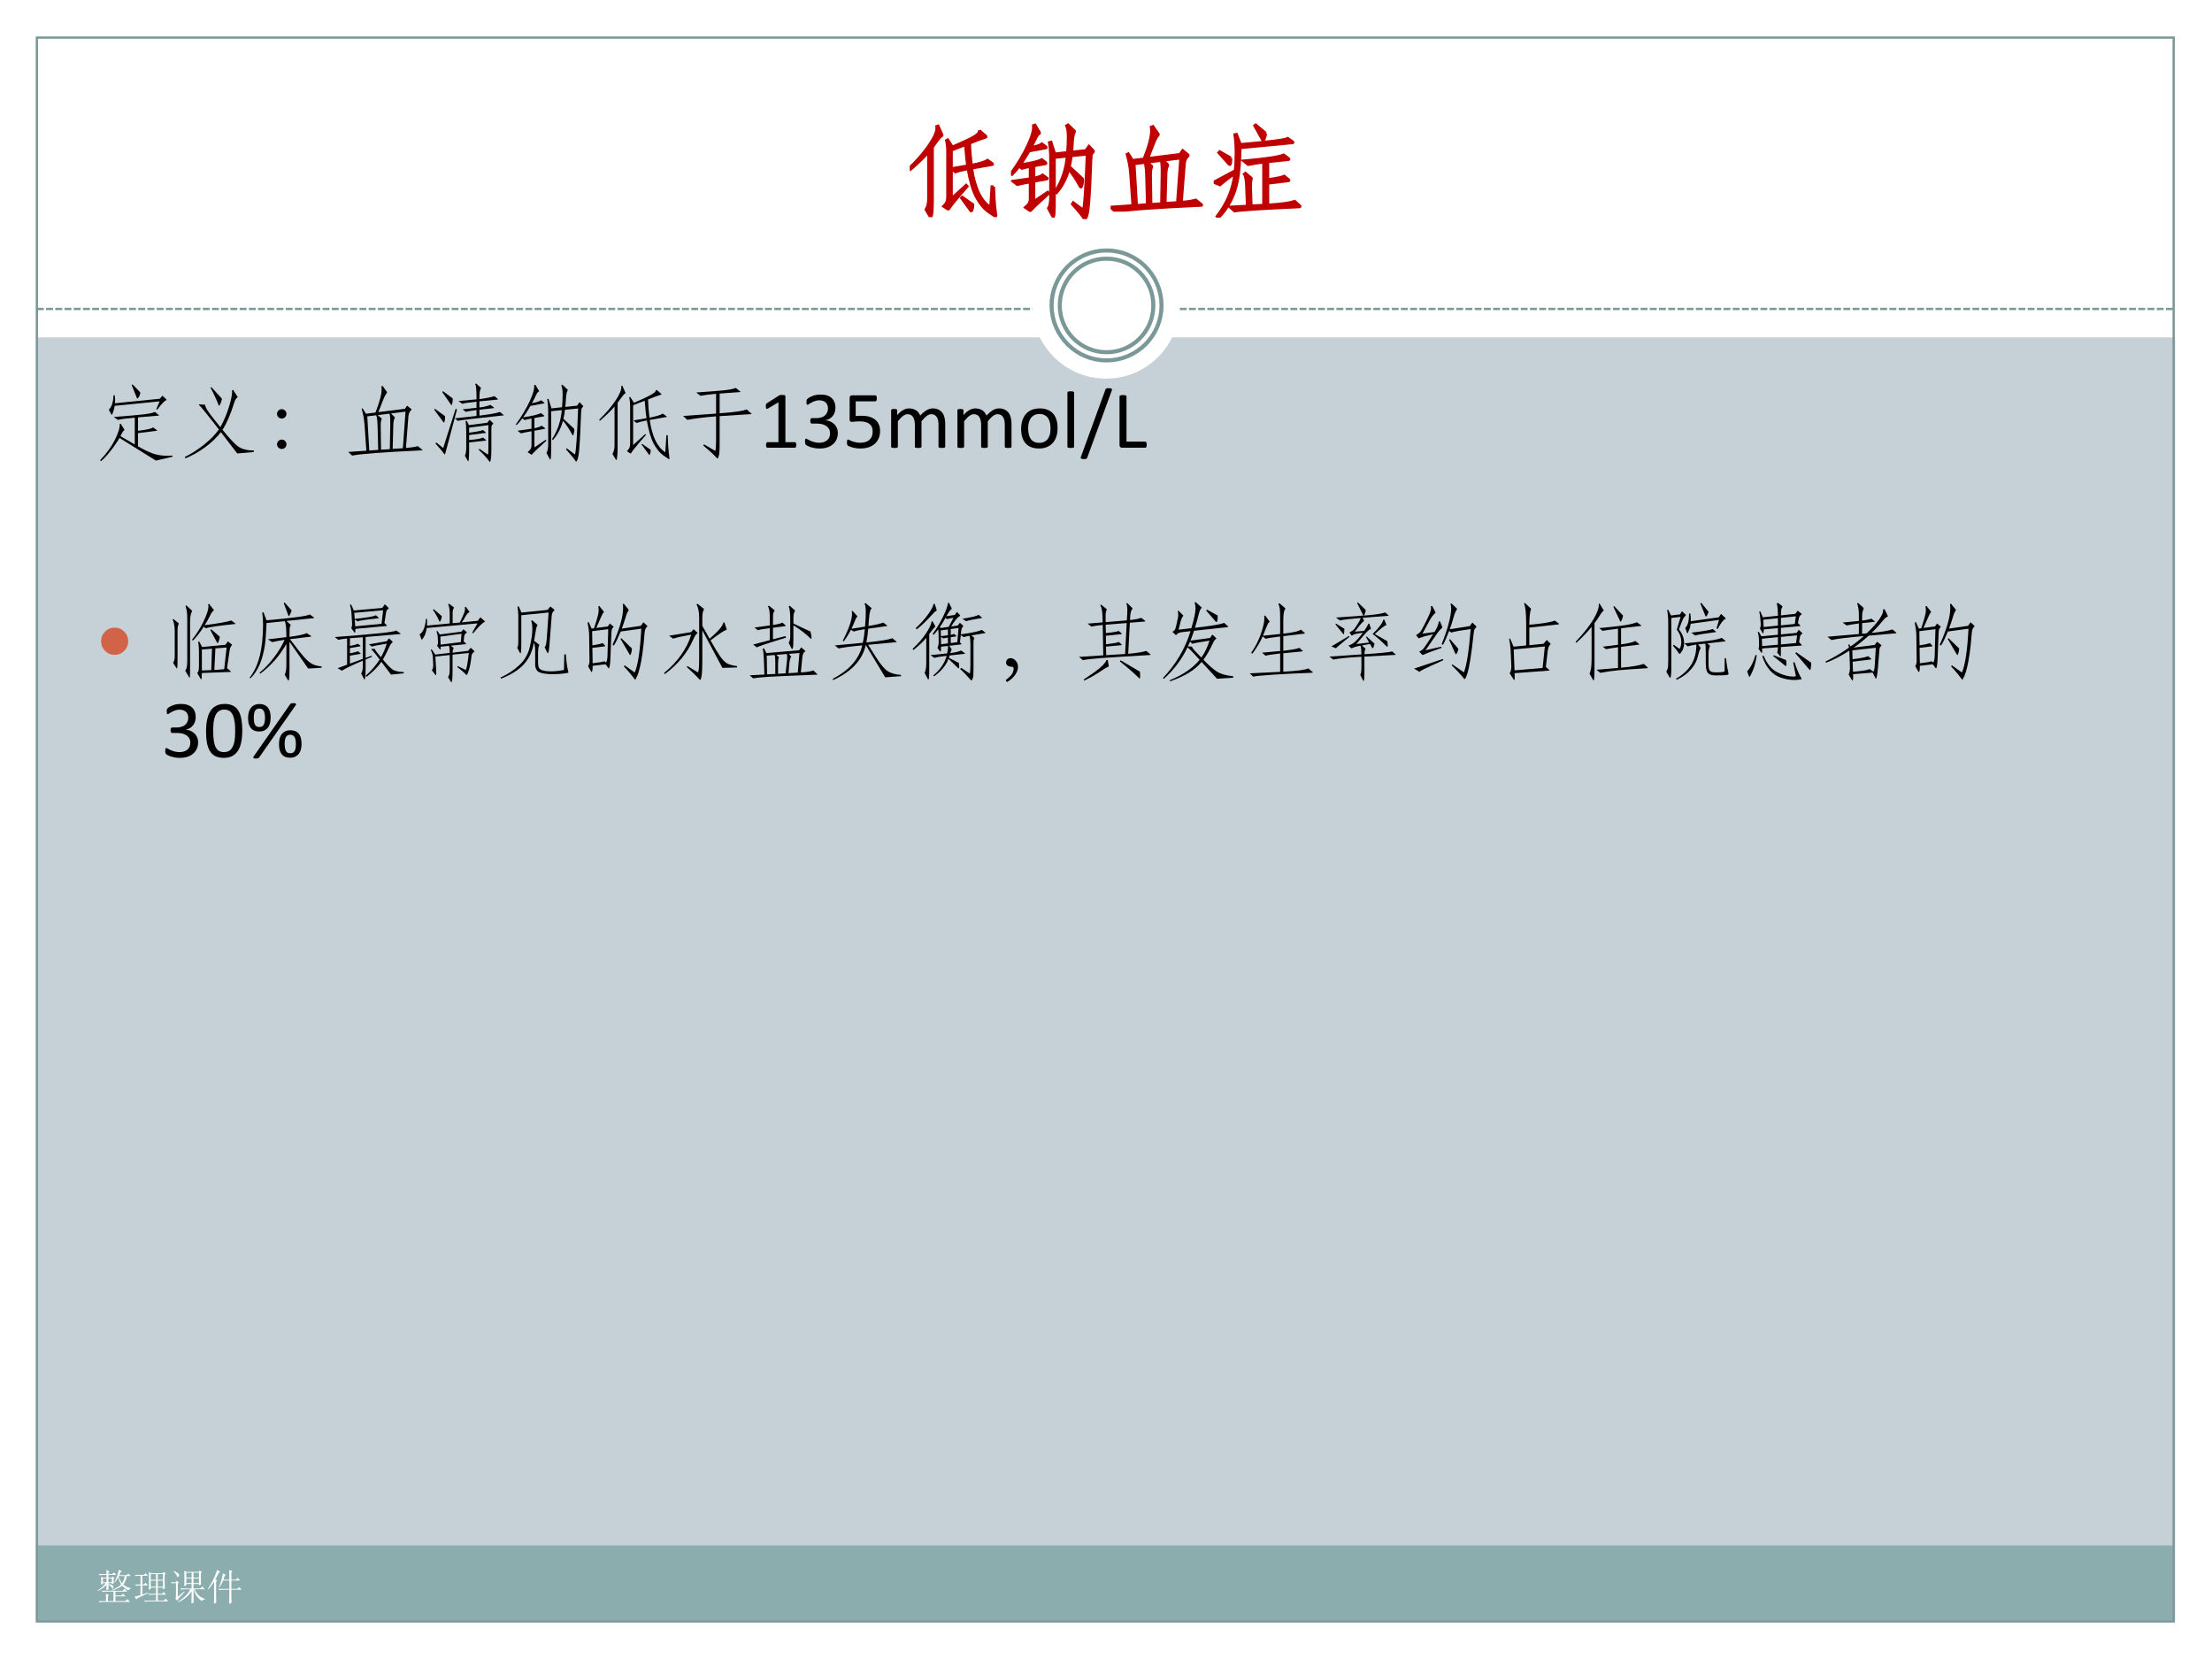<?xml version="1.0" encoding="UTF-8" standalone="no"?>
<!DOCTYPE svg PUBLIC "-//W3C//DTD SVG 1.1//EN" "http://www.w3.org/Graphics/SVG/1.1/DTD/svg11.dtd">
<svg xmlns="http://www.w3.org/2000/svg" xmlns:xlink="http://www.w3.org/1999/xlink" version="1.1" width="720pt" height="540pt" viewBox="0 0 720 540">
<rect x="0" y="0" width="720" height="540" fill="#333333" stroke="none"/>
<g enable-background="new">
<g>
<g id="Layer-1" data-name="Artifact">
<clipPath id="cp72">
<path transform="matrix(1,0,0,-1,0,540)" d="M 0 0 L 720 0 L 720 540 L 0 540 Z " fill-rule="evenodd"/>
</clipPath>
<g clip-path="url(#cp72)">
<path transform="matrix(1,0,0,-1,0,540)" d="M 0 0 L 720 0 L 720 540 L 0 540 Z " fill="#c5d1d7" fill-rule="evenodd"/>
</g>
</g>
<g id="Layer-1" data-name="Artifact">
<clipPath id="cp73">
<path transform="matrix(1,0,0,-1,0,540)" d="M 0 0 L 720 0 L 720 540 L 0 540 Z " fill-rule="evenodd"/>
</clipPath>
<g clip-path="url(#cp73)">
<path transform="matrix(1,0,0,-1,0,540)" d="M 0 0 L 720 0 L 720 12 L 0 12 Z " fill="#ffffff" fill-rule="evenodd"/>
</g>
</g>
<g id="Layer-1" data-name="Artifact">
<clipPath id="cp74">
<path transform="matrix(1,0,0,-1,0,540)" d="M 0 0 L 720 0 L 720 540 L 0 540 Z " fill-rule="evenodd"/>
</clipPath>
<g clip-path="url(#cp74)">
<path transform="matrix(1,0,0,-1,0,540)" d="M 0 430.2 L 720 430.2 L 720 540 L 0 540 Z " fill="#ffffff" fill-rule="evenodd"/>
</g>
</g>
<g id="Layer-1" data-name="Artifact">
<clipPath id="cp75">
<path transform="matrix(1,0,0,-1,0,540)" d="M 0 0 L 720 0 L 720 540 L 0 540 Z " fill-rule="evenodd"/>
</clipPath>
<g clip-path="url(#cp75)">
<path transform="matrix(1,0,0,-1,0,540)" d="M 0 0 L 12 0 L 12 540 L 0 540 Z " fill="#ffffff" fill-rule="evenodd"/>
</g>
</g>
<g id="Layer-1" data-name="Artifact">
<clipPath id="cp76">
<path transform="matrix(1,0,0,-1,0,540)" d="M -0 0 L 720 0 L 720 540 L -0 540 Z " fill-rule="evenodd"/>
</clipPath>
<g clip-path="url(#cp76)">
<path transform="matrix(1,0,0,-1,0,540)" d="M 708 0 L 720 0 L 720 540 L 708 540 Z " fill="#ffffff" fill-rule="evenodd"/>
</g>
</g>
<g id="Layer-1" data-name="Artifact">
<path transform="matrix(1,0,0,-1,0,540)" d="M 11.76 12.6 L 707.28 12.6 L 707.28 36.96 L 11.76 36.96 Z " fill="#8cadae" fill-rule="evenodd"/>
</g>
<g id="Layer-1" data-name="Artifact">
<path transform="matrix(1,0,0,-1,0,540)" stroke-width=".75" stroke-linecap="butt" stroke-miterlimit="10" stroke-linejoin="miter" fill="none" stroke="#7b9899" d="M 12 12.24 L 707.52 12.24 L 707.52 527.76 L 12 527.76 Z "/>
</g>
<g id="Layer-1" data-name="Artifact">
<path transform="matrix(1,0,0,-1,0,540)" stroke-width=".75" stroke-linecap="butt" stroke-dasharray="2.25,.75" stroke-linejoin="round" fill="none" stroke="#7b9899" d="M 12 439.44 L 707.52 439.44 "/>
</g>
<g id="Layer-1" data-name="Artifact">
<path transform="matrix(1,0,0,-1,0,540)" d="M 336 440.76 C 336 454.01 346.75 464.76 360 464.76 C 373.25 464.76 384 454.01 384 440.76 C 384 427.51 373.25 416.76 360 416.76 C 346.75 416.76 336 427.51 336 440.76 Z " fill="#ffffff" fill-rule="evenodd"/>
</g>
<g id="Layer-1" data-name="Artifact">
<path transform="matrix(1,0,0,-1,0,540)" d="M 343.62 440.58 C 343.62 449.73 351.03 457.14 360.18 457.14 C 369.33 457.14 376.74 449.73 376.74 440.58 C 376.74 431.43 369.33 424.02 360.18 424.02 C 351.03 424.02 343.62 431.43 343.62 440.58 Z " fill="#ffffff" fill-rule="evenodd"/>
<path transform="matrix(1,0,0,-1,0,540)" d="M 341.62 440.48 L 341.7 442.37 L 341.98 444.22 L 342.42 446 L 343.05 447.72 L 343.82 449.34 L 344.74 450.87 L 345.8 452.31 L 346.99 453.63 L 348.3 454.84 L 349.73 455.91 L 351.26 456.85 L 352.87 457.64 L 354.57 458.27 L 356.35 458.74 L 358.18 459.03 L 360.08 459.14 L 361.97 459.06 L 363.82 458.78 L 365.6 458.34 L 367.32 457.71 L 368.95 456.94 L 370.48 456.02 L 371.91 454.96 L 373.24 453.77 L 374.44 452.45 L 375.51 451.03 L 376.45 449.51 L 377.24 447.89 L 377.88 446.19 L 378.34 444.41 L 378.63 442.58 L 378.74 440.68 L 378.66 438.79 L 378.38 436.94 L 377.94 435.16 L 377.32 433.45 L 376.55 431.81 L 375.62 430.28 L 374.56 428.85 L 373.38 427.52 L 372.06 426.32 L 370.64 425.25 L 369.12 424.31 L 367.5 423.52 L 365.79 422.88 L 364.01 422.42 L 362.18 422.13 L 360.28 422.02 L 358.39 422.1 L 356.54 422.38 L 354.76 422.82 L 353.05 423.44 L 351.42 424.21 L 349.88 425.14 L 348.45 426.2 L 347.13 427.38 L 345.92 428.7 L 344.85 430.12 L 343.91 431.65 L 343.12 433.26 L 342.49 434.96 L 342.02 436.75 L 341.73 438.58 Z M 343.04 438.78 L 343.31 437.08 L 343.74 435.42 L 344.32 433.84 L 345.05 432.34 L 345.91 430.92 L 346.91 429.59 L 348.03 428.37 L 349.25 427.27 L 350.58 426.28 L 352 425.41 L 353.51 424.69 L 355.09 424.12 L 356.74 423.7 L 358.45 423.44 L 360.21 423.35 L 361.98 423.44 L 363.68 423.71 L 365.34 424.14 L 366.92 424.72 L 368.42 425.45 L 369.84 426.31 L 371.16 427.31 L 372.39 428.42 L 373.49 429.64 L 374.48 430.97 L 375.35 432.39 L 376.07 433.9 L 376.64 435.49 L 377.06 437.14 L 377.32 438.85 L 377.41 440.61 L 377.32 442.38 L 377.05 444.08 L 376.62 445.73 L 376.04 447.31 L 375.31 448.82 L 374.45 450.23 L 373.45 451.56 L 372.34 452.78 L 371.12 453.89 L 369.79 454.88 L 368.37 455.74 L 366.86 456.46 L 365.27 457.04 L 363.62 457.46 L 361.91 457.72 L 360.15 457.81 L 358.38 457.72 L 356.68 457.45 L 355.03 457.02 L 353.45 456.44 L 351.95 455.71 L 350.53 454.85 L 349.2 453.85 L 347.98 452.74 L 346.87 451.51 L 345.88 450.18 L 345.02 448.76 L 344.3 447.25 L 343.72 445.67 L 343.3 444.02 L 343.04 442.31 L 342.95 440.55 Z M 344.29 440.61 L 344.37 442.24 L 344.62 443.82 L 345.01 445.33 L 345.55 446.79 L 346.22 448.18 L 347.02 449.49 L 347.93 450.71 L 348.97 451.84 L 350.1 452.87 L 351.32 453.78 L 352.63 454.57 L 354.03 455.23 L 355.49 455.77 L 357.01 456.16 L 358.59 456.4 L 360.21 456.47 L 361.84 456.39 L 363.42 456.14 L 364.94 455.75 L 366.4 455.21 L 367.79 454.54 L 369.1 453.74 L 370.32 452.83 L 371.45 451.79 L 372.47 450.66 L 373.38 449.44 L 374.18 448.12 L 374.84 446.73 L 375.37 445.27 L 375.76 443.75 L 376 442.17 L 376.07 440.55 L 375.99 438.92 L 375.74 437.34 L 375.35 435.82 L 374.82 434.36 L 374.14 432.97 L 373.34 431.66 L 372.43 430.44 L 371.4 429.31 L 370.27 428.29 L 369.04 427.38 L 367.73 426.58 L 366.34 425.92 L 364.88 425.39 L 363.35 425 L 361.77 424.76 L 360.15 424.69 L 358.52 424.77 L 356.94 425.02 L 355.43 425.41 L 353.97 425.94 L 352.58 426.62 L 351.27 427.42 L 350.05 428.33 L 348.92 429.36 L 347.89 430.49 L 346.98 431.72 L 346.19 433.03 L 345.53 434.42 L 344.99 435.88 L 344.6 437.41 L 344.36 438.99 Z M 345.68 439.19 L 345.9 437.74 L 346.24 436.35 L 346.73 435 L 347.33 433.72 L 348.05 432.51 L 348.88 431.39 L 349.81 430.35 L 350.85 429.4 L 351.97 428.55 L 353.16 427.82 L 354.42 427.2 L 355.76 426.7 L 357.15 426.33 L 358.58 426.1 L 360.08 426.02 L 361.57 426.08 L 363.02 426.3 L 364.42 426.64 L 365.76 427.12 L 367.04 427.72 L 368.25 428.45 L 369.38 429.28 L 370.41 430.21 L 371.36 431.24 L 372.2 432.36 L 372.94 433.55 L 373.56 434.82 L 374.06 436.15 L 374.43 437.55 L 374.66 438.98 L 374.74 440.48 L 374.68 441.97 L 374.46 443.42 L 374.12 444.82 L 373.64 446.15 L 373.04 447.43 L 372.31 448.64 L 371.48 449.77 L 370.55 450.81 L 369.52 451.76 L 368.41 452.6 L 367.21 453.34 L 365.94 453.96 L 364.61 454.46 L 363.21 454.83 L 361.78 455.06 L 360.28 455.14 L 358.79 455.08 L 357.34 454.86 L 355.95 454.52 L 354.61 454.03 L 353.32 453.43 L 352.12 452.71 L 351 451.88 L 349.95 450.94 L 349 449.91 L 348.16 448.8 L 347.42 447.6 L 346.8 446.33 L 346.3 445 L 345.93 443.61 L 345.7 442.18 L 345.62 440.68 Z " fill="#7b9899"/>
</g>
<g id="Layer-1" data-name="Artifact">
<clipPath id="cp77">
<path transform="matrix(1,0,0,-1,0,540)" d="M 0 0 L 720 0 L 720 540 L 0 540 Z " fill-rule="evenodd"/>
</clipPath>
<g clip-path="url(#cp77)">
<symbol id="font_4e_1ba4">
<path d="M .438 .637 C .438 .595 .439 .555 .441 .516 L .391 .496 L .391 .523 L .297 .523 L .297 .504 C .357 .486 .396 .47 .414 .457 C .432 .444 .439 .427 .434 .406 C .428 .385 .422 .375 .414 .375 C .406 .375 .398 .383 .391 .398 C .37 .427 .339 .457 .297 .488 C .297 .431 .298 .387 .301 .355 L .242 .328 C .245 .378 .246 .428 .246 .48 C .189 .413 .108 .355 .004 .309 L 0 .32 C .096 .38 .171 .448 .223 .523 L .148 .523 L .148 .504 L .098 .484 C .1 .518 .102 .553 .102 .59 C .102 .629 .1 .664 .098 .695 L .152 .672 L .246 .672 L .246 .746 L .16 .746 C .126 .746 .095 .742 .066 .734 L .031 .77 L .246 .77 C .246 .796 .245 .832 .242 .879 L .328 .84 L .297 .812 L .297 .77 L .402 .77 L .445 .812 L .512 .746 L .297 .746 L .297 .672 L .387 .672 L .414 .703 L .465 .656 L .438 .637 M .148 .648 L .148 .547 L .246 .547 L .246 .648 L .148 .648 M .297 .648 L .297 .547 L .391 .547 L .391 .648 L .297 .648 M .574 .699 C .598 .629 .629 .569 .668 .52 C .704 .577 .729 .642 .742 .715 L .582 .715 L .574 .699 M .582 .887 L .664 .84 L .629 .824 C .618 .798 .605 .77 .59 .738 L .793 .738 L .836 .781 L .902 .715 L .797 .715 C .784 .632 .753 .555 .703 .484 C .766 .427 .833 .395 .906 .387 L .906 .371 C .867 .363 .845 .348 .84 .324 C .78 .355 .724 .398 .672 .453 C .589 .391 .493 .348 .387 .324 L .383 .336 C .49 .372 .576 .422 .641 .484 C .607 .547 .581 .612 .562 .68 C .534 .625 .503 .579 .469 .543 L .457 .551 C .512 .642 .553 .754 .582 .887 M .234 .035 C .234 .137 .233 .203 .23 .234 L .316 .195 L .285 .172 L .285 .035 L .434 .035 L .434 .293 L .242 .293 C .208 .293 .177 .289 .148 .281 L .113 .316 L .684 .316 L .734 .367 L .809 .293 L .488 .293 L .488 .188 L .645 .188 L .691 .234 L .762 .164 L .488 .164 L .488 .035 L .754 .035 L .809 .09 L .887 .012 L .16 .012 C .126 .012 .095 .008 .066 0 L .031 .035 L .234 .035 Z "/>
</symbol>
<symbol id="font_4e_2a36">
<path d="M 0 .137 C .078 .158 .132 .173 .16 .184 L .16 .445 L .141 .445 C .107 .445 .076 .441 .047 .434 L .012 .469 L .16 .469 L .16 .707 L .133 .707 C .099 .707 .068 .703 .039 .695 L .004 .73 L .25 .73 L .297 .777 L .363 .707 L .211 .707 L .211 .469 L .25 .469 L .297 .516 L .363 .445 L .211 .445 L .211 .199 L .371 .254 L .375 .238 C .276 .194 .177 .147 .078 .098 L .047 .066 L 0 .137 M .387 .328 C .389 .411 .391 .492 .391 .57 C .391 .648 .389 .729 .387 .812 L .438 .777 L .762 .777 L .789 .812 L .848 .766 L .816 .742 L .816 .559 C .816 .475 .818 .41 .82 .363 L .77 .34 L .77 .387 L .629 .387 L .629 .219 L .742 .219 L .789 .266 L .855 .195 L .629 .195 L .629 .035 L .793 .035 L .844 .086 L .914 .012 L .383 .012 C .349 .012 .318 .008 .289 0 L .254 .035 L .582 .035 L .582 .195 L .496 .195 C .462 .195 .431 .191 .402 .184 L .367 .219 L .582 .219 L .582 .387 L .438 .387 L .438 .348 L .387 .328 M .438 .754 L .438 .598 L .582 .598 L .582 .754 L .438 .754 M .629 .754 L .629 .598 L .77 .598 L .77 .754 L .629 .754 M .438 .574 L .438 .41 L .582 .41 L .582 .574 L .438 .574 M .629 .574 L .629 .41 L .77 .41 L .77 .574 L .629 .574 Z "/>
</symbol>
<symbol id="font_4e_422e">
<path d="M .418 .836 L .418 .703 L .562 .703 L .562 .836 L .418 .836 M .613 .836 L .613 .703 L .762 .703 L .762 .836 L .613 .836 M .613 .68 L .613 .555 L .762 .555 L .762 .68 L .613 .68 M .418 .68 L .418 .555 L .562 .555 L .562 .68 L .418 .68 M .559 0 C .561 .089 .562 .199 .562 .332 C .474 .204 .355 .107 .207 .039 L .199 .055 C .353 .148 .462 .259 .527 .387 L .379 .387 C .345 .387 .314 .383 .285 .375 L .25 .41 L .562 .41 L .562 .531 L .418 .531 L .418 .492 L .363 .473 C .366 .556 .367 .629 .367 .691 C .367 .757 .366 .823 .363 .891 L .422 .859 L .754 .859 L .785 .895 L .844 .844 L .812 .82 C .812 .672 .814 .57 .816 .516 L .762 .492 L .762 .531 L .613 .531 L .613 .41 L .797 .41 L .852 .461 L .922 .387 L .641 .387 C .698 .251 .793 .165 .926 .129 L .926 .113 C .882 .113 .854 .098 .844 .066 C .724 .145 .65 .251 .621 .387 L .613 .387 C .613 .189 .615 .069 .617 .027 L .559 0 M .188 .184 L .363 .328 L .375 .316 C .32 .259 .276 .211 .242 .172 C .208 .133 .185 .102 .172 .078 L .121 .133 C .134 .148 .139 .177 .137 .219 L .137 .555 L .109 .555 C .089 .555 .064 .551 .035 .543 L 0 .578 L .129 .578 L .156 .617 L .219 .566 L .188 .539 L .188 .184 M .074 .871 L .082 .883 C .139 .857 .177 .836 .195 .82 C .214 .807 .223 .792 .223 .773 C .223 .755 .217 .741 .207 .73 C .199 .723 .193 .719 .188 .719 C .177 .719 .168 .73 .16 .754 C .147 .788 .118 .827 .074 .871 Z "/>
</symbol>
<symbol id="font_4e_526">
<path d="M .586 .656 C .586 .755 .585 .844 .582 .922 L .676 .879 L .641 .852 L .641 .656 L .762 .656 L .809 .703 L .879 .633 L .641 .633 L .641 .406 L .805 .406 L .852 .453 L .922 .383 L .641 .383 C .641 .185 .642 .066 .645 .027 L .582 0 C .585 .128 .586 .255 .586 .383 L .414 .383 C .38 .383 .349 .379 .32 .371 L .285 .406 L .586 .406 L .586 .633 L .418 .633 C .387 .56 .352 .497 .312 .445 L .301 .453 C .329 .513 .352 .573 .367 .633 C .385 .693 .4 .758 .41 .828 L .492 .785 L .461 .762 C .451 .733 .439 .698 .426 .656 L .586 .656 M .168 0 C .171 .081 .172 .143 .172 .188 L .172 .602 C .104 .5 .051 .43 .012 .391 L 0 .402 C .021 .431 .044 .467 .07 .512 C .099 .556 .13 .615 .164 .688 C .198 .76 .228 .839 .254 .922 L .336 .867 L .305 .844 C .255 .755 .223 .697 .207 .668 L .258 .633 L .227 .605 L .227 .199 C .227 .152 .228 .098 .23 .035 L .168 0 Z "/>
</symbol>
<use xlink:href="#font_4e_1ba4" transform="matrix(12,0,0,-12,31.716,521.574)" fill="#ffffff"/>
<use xlink:href="#font_4e_2a36" transform="matrix(12,0,0,-12,43.809,521.386)" fill="#ffffff"/>
<use xlink:href="#font_4e_422e" transform="matrix(12,0,0,-12,55.622,521.949)" fill="#ffffff"/>
<use xlink:href="#font_4e_526" transform="matrix(12,0,0,-12,67.622,522.043)" fill="#ffffff"/>
</g>
</g>
<g id="Layer-1" data-name="P">
<clipPath id="cp79">
<path transform="matrix(1,0,0,-1,0,540)" d="M 0 0 L 720 0 L 720 540 L 0 540 Z " fill-rule="evenodd"/>
</clipPath>
<g clip-path="url(#cp79)">
<symbol id="font_50_2b6e">
<path d="M .316 .815 C .317 .812 .318 .81 .318 .808 C .318 .806 .316 .804 .311 .801 C .301 .795 .288 .78 .271 .757 C .255 .734 .239 .712 .223 .691 L .223 .166 C .223 .101 .221 .058 .217 .035 C .214 .012 .21 0 .207 0 C .206 0 .204 .002 .202 .005 L .161 .074 C .178 .102 .186 .138 .186 .183 L .186 .646 C .143 .595 .084 .538 .009 .473 L 0 .485 C .086 .57 .152 .648 .198 .718 C .245 .788 .268 .842 .268 .881 C .268 .886 .268 .89 .267 .894 L .279 .898 L .316 .815 M .827 .3 C .83 .204 .834 .133 .84 .088 C .846 .042 .849 .018 .849 .015 C .849 .012 .848 .011 .846 .011 C .84 .011 .815 .027 .772 .058 C .729 .089 .691 .137 .657 .2 C .623 .264 .596 .357 .575 .478 C .518 .467 .477 .457 .45 .447 L .414 .478 L .571 .505 C .565 .542 .558 .612 .55 .715 C .516 .703 .469 .685 .41 .661 L .41 .181 L .556 .314 L .565 .304 C .502 .231 .458 .18 .435 .151 C .412 .123 .398 .104 .392 .094 C .386 .084 .382 .079 .38 .079 C .379 .079 .377 .08 .374 .081 L .335 .107 C .351 .123 .361 .137 .366 .15 C .371 .163 .374 .18 .374 .203 L .374 .653 C .374 .691 .37 .725 .363 .756 L .374 .762 L .42 .691 C .493 .722 .549 .748 .588 .767 C .627 .786 .652 .802 .665 .813 C .678 .824 .685 .834 .685 .843 L .694 .846 L .747 .8 C .75 .797 .752 .795 .752 .793 C .752 .791 .749 .789 .744 .788 C .705 .776 .654 .757 .59 .731 C .592 .656 .598 .583 .607 .511 C .685 .526 .739 .542 .768 .56 L .812 .528 C .815 .525 .817 .523 .817 .522 C .817 .521 .815 .52 .81 .519 L .61 .484 C .638 .286 .701 .156 .798 .094 L .811 .3 L .827 .3 M .622 .123 C .622 .105 .62 .09 .616 .079 C .612 .067 .609 .061 .607 .061 C .605 .061 .603 .063 .6 .067 L .511 .189 L .518 .196 L .622 .123 Z "/>
</symbol>
<symbol id="font_50_36a7">
<path d="M .809 .675 C .812 .672 .813 .67 .813 .667 C .813 .664 .81 .66 .804 .655 C .798 .65 .794 .642 .791 .63 C .789 .619 .786 .568 .783 .478 C .78 .389 .776 .311 .772 .245 C .768 .179 .764 .128 .759 .093 C .754 .058 .749 .034 .743 .023 C .738 .011 .734 .004 .733 .003 C .732 .001 .73 0 .728 0 C .726 0 .723 .003 .72 .009 C .701 .038 .663 .085 .606 .148 L .614 .161 L .713 .087 C .726 .112 .739 .296 .752 .641 L .593 .625 C .59 .594 .584 .557 .575 .516 L .705 .396 C .706 .391 .706 .385 .706 .377 C .706 .369 .704 .357 .7 .34 C .696 .324 .693 .316 .69 .316 C .687 .316 .685 .318 .683 .322 C .644 .394 .606 .451 .569 .493 C .545 .403 .505 .326 .449 .261 L .437 .271 C .504 .374 .544 .491 .555 .621 L .427 .608 L .427 .203 C .427 .121 .426 .071 .424 .053 C .423 .035 .42 .026 .417 .026 C .414 .026 .411 .028 .409 .032 L .37 .106 C .384 .126 .391 .163 .391 .216 L .391 .592 C .391 .654 .387 .708 .379 .754 L .394 .758 L .431 .642 L .558 .656 C .563 .713 .565 .766 .565 .813 C .565 .86 .56 .896 .549 .92 L .562 .928 L .623 .87 C .626 .867 .627 .865 .627 .862 C .627 .86 .625 .856 .622 .851 C .613 .836 .608 .805 .605 .758 C .602 .711 .6 .679 .597 .66 L .739 .675 L .769 .717 L .809 .675 M .37 .253 C .271 .164 .212 .108 .195 .087 C .194 .085 .192 .084 .19 .084 C .189 .084 .187 .085 .185 .086 L .143 .115 C .159 .129 .171 .141 .178 .152 C .186 .163 .19 .18 .19 .205 L .19 .367 C .131 .356 .089 .348 .062 .341 L .021 .373 L .19 .397 L .19 .52 C .151 .513 .124 .507 .108 .501 L .08 .522 C .055 .489 .032 .462 .01 .441 L 0 .448 C .072 .547 .128 .641 .169 .73 C .21 .819 .227 .883 .222 .922 L .236 .927 L .279 .855 C .28 .853 .281 .851 .281 .848 C .281 .846 .278 .844 .273 .841 C .268 .839 .264 .835 .259 .828 C .254 .821 .246 .806 .235 .782 C .224 .759 .211 .733 .195 .705 C .254 .716 .29 .728 .305 .741 L .342 .713 C .345 .71 .347 .708 .347 .706 C .347 .704 .344 .703 .339 .702 L .177 .672 C .144 .615 .115 .569 .089 .534 C .205 .552 .276 .569 .303 .586 L .341 .557 C .343 .555 .344 .553 .344 .55 C .344 .548 .342 .547 .338 .546 L .225 .526 L .225 .403 C .27 .412 .299 .423 .312 .434 L .353 .404 C .356 .402 .357 .4 .357 .399 C .357 .398 .355 .397 .352 .396 L .225 .373 L .225 .172 L .361 .264 L .37 .253 Z "/>
</symbol>
<symbol id="font_50_404b">
<path d="M .892 .072 C .896 .069 .898 .066 .898 .065 C .898 .064 .896 .063 .891 .063 C .43 .042 .149 .021 .049 0 L 0 .044 L .22 .059 L .197 .384 C .192 .441 .181 .502 .163 .565 L .174 .57 L .215 .505 L .33 .519 C .379 .644 .404 .737 .404 .798 C .404 .811 .403 .823 .401 .834 L .416 .84 L .467 .768 C .469 .765 .47 .763 .47 .76 C .47 .758 .468 .756 .465 .753 C .458 .746 .448 .729 .436 .704 C .425 .679 .401 .619 .365 .524 L .685 .564 L .711 .602 L .76 .562 C .763 .559 .765 .557 .765 .555 C .765 .554 .764 .552 .761 .549 C .741 .531 .73 .506 .727 .475 L .697 .092 C .758 .097 .805 .104 .84 .114 L .892 .072 M .692 .53 L .517 .508 L .559 .466 C .562 .463 .563 .461 .563 .458 C .563 .456 .562 .454 .561 .451 C .552 .436 .546 .408 .545 .369 L .537 .081 L .66 .089 L .692 .53 M .508 .369 C .509 .442 .506 .488 .499 .506 L .358 .488 L .401 .45 C .404 .448 .405 .446 .405 .444 C .405 .442 .404 .44 .403 .437 C .396 .422 .392 .393 .393 .352 L .397 .071 L .503 .078 L .508 .369 M .363 .069 L .355 .366 C .353 .423 .348 .463 .339 .486 L .231 .473 L .255 .061 L .363 .069 Z "/>
</symbol>
<symbol id="font_50_4403">
<path d="M .513 .831 C .51 .816 .506 .8 .501 .785 C .496 .77 .492 .762 .489 .762 C .486 .762 .484 .765 .481 .77 L .405 .907 L .414 .914 L .513 .831 M .776 .749 C .78 .746 .782 .744 .782 .742 C .782 .741 .779 .74 .774 .739 L .26 .69 C .257 .553 .249 .448 .235 .373 C .222 .299 .199 .23 .166 .165 C .133 .101 .093 .046 .046 0 L .034 .012 C .084 .079 .123 .145 .15 .21 C .178 .275 .198 .351 .21 .437 C .15 .396 .101 .359 .062 .324 L 0 .349 L .213 .463 C .218 .508 .221 .566 .221 .635 C .221 .704 .217 .765 .209 .818 L .224 .821 L .263 .721 C .55 .746 .706 .766 .731 .781 L .776 .749 M .168 .589 C .168 .546 .165 .524 .159 .524 C .156 .524 .154 .526 .151 .529 L .051 .641 L .059 .65 L .168 .589 M .846 .118 C .85 .115 .852 .112 .852 .111 C .852 .109 .849 .108 .842 .107 C .479 .091 .267 .077 .206 .066 L .163 .104 L .332 .113 L .325 .299 C .323 .367 .316 .41 .303 .429 L .313 .437 L .367 .392 C .37 .389 .371 .387 .371 .384 C .371 .381 .37 .378 .369 .374 C .364 .361 .362 .334 .363 .294 L .369 .115 L .493 .122 L .493 .548 C .445 .543 .394 .535 .34 .524 L .298 .559 C .511 .578 .642 .597 .69 .618 L .736 .584 C .74 .581 .742 .578 .742 .576 C .742 .575 .739 .574 .733 .573 L .533 .552 L .533 .374 C .62 .387 .675 .398 .696 .408 L .735 .376 C .74 .372 .742 .369 .742 .367 C .742 .366 .739 .365 .734 .364 L .533 .34 L .533 .124 C .658 .131 .747 .143 .799 .16 L .846 .118 Z "/>
</symbol>
<use xlink:href="#font_50_2b6e" transform="matrix(33,0,0,-33,296.128,70.677)" fill="#c00000"/>
<use xlink:href="#font_50_36a7" transform="matrix(33,0,0,-33,329.083,71.304)" fill="#c00000"/>
<use xlink:href="#font_50_404b" transform="matrix(33,0,0,-33,361.51,68.895)" fill="#c00000"/>
<use xlink:href="#font_50_4403" transform="matrix(33,0,0,-33,395.059,70.842)" fill="#c00000"/>
<use xlink:href="#font_50_2b6e" stroke-width=".029" stroke-linecap="butt" stroke-miterlimit="10" stroke-linejoin="miter" transform="matrix(33,0,0,-33,296.128,70.677)" fill="none" stroke="#c00000"/>
<use xlink:href="#font_50_36a7" stroke-width=".029" stroke-linecap="butt" stroke-miterlimit="10" stroke-linejoin="miter" transform="matrix(33,0,0,-33,329.083,71.304)" fill="none" stroke="#c00000"/>
<use xlink:href="#font_50_404b" stroke-width=".029" stroke-linecap="butt" stroke-miterlimit="10" stroke-linejoin="miter" transform="matrix(33,0,0,-33,361.51,68.895)" fill="none" stroke="#c00000"/>
<use xlink:href="#font_50_4403" stroke-width=".029" stroke-linecap="butt" stroke-miterlimit="10" stroke-linejoin="miter" transform="matrix(33,0,0,-33,395.059,70.842)" fill="none" stroke="#c00000"/>
</g>
</g>
<g id="Layer-1" data-name="P">
<clipPath id="cp81">
<path transform="matrix(1,0,0,-1,0,540)" d="M 0 0 L 720 0 L 720 540 L 0 540 Z " fill-rule="evenodd"/>
</clipPath>
<g clip-path="url(#cp81)">
<symbol id="font_50_2c09">
<path d="M .486 .827 C .482 .804 .476 .787 .467 .774 C .458 .761 .453 .755 .45 .755 C .447 .755 .445 .757 .444 .76 L .381 .917 L .392 .925 L .486 .827 M .799 .744 C .801 .742 .802 .74 .802 .739 C .802 .738 .8 .736 .797 .735 C .776 .727 .74 .689 .689 .621 L .677 .626 L .718 .721 L .176 .667 C .173 .646 .167 .622 .159 .597 C .151 .572 .145 .56 .14 .56 C .138 .56 .136 .561 .135 .564 L .105 .621 C .139 .651 .158 .709 .162 .794 L .176 .795 C .179 .777 .181 .76 .181 .743 C .181 .726 .18 .711 .179 .698 L .719 .752 L .752 .789 L .799 .744 M .873 .053 L .672 .007 L .234 .28 C .203 .227 .167 .174 .124 .121 C .082 .067 .044 .027 .011 0 L 0 .011 C .079 .094 .139 .177 .18 .26 C .221 .343 .24 .406 .236 .447 L .248 .452 L .292 .382 C .294 .379 .295 .377 .295 .376 C .295 .375 .293 .373 .289 .371 C .285 .369 .28 .364 .274 .355 C .269 .347 .259 .329 .245 .302 L .418 .201 L .418 .524 C .31 .515 .242 .506 .215 .497 L .165 .533 C .321 .544 .438 .554 .515 .563 C .592 .572 .641 .582 .66 .594 L .705 .558 C .709 .555 .711 .553 .711 .552 C .711 .551 .708 .55 .703 .549 L .457 .528 L .457 .366 C .564 .379 .624 .392 .639 .407 L .683 .375 C .687 .372 .689 .37 .689 .369 C .689 .368 .687 .367 .683 .366 L .457 .338 L .457 .179 C .522 .141 .58 .113 .631 .094 C .683 .075 .743 .065 .81 .065 C .828 .065 .848 .066 .871 .067 L .873 .053 Z "/>
</symbol>
<symbol id="font_50_4146">
<path d="M .448 .719 C .447 .706 .442 .689 .433 .667 C .424 .645 .417 .634 .413 .634 C .411 .634 .409 .636 .408 .641 C .383 .706 .351 .776 .311 .851 L .32 .859 L .448 .719 M .832 .076 L .632 .059 L .435 .316 C .386 .251 .322 .19 .243 .132 C .164 .075 .086 .031 .007 0 L 0 .016 C .083 .057 .161 .108 .235 .167 C .309 .227 .368 .287 .411 .348 L .339 .441 C .25 .556 .193 .624 .17 .644 L .173 .651 L .245 .646 C .245 .619 .279 .562 .348 .477 L .429 .376 C .468 .445 .503 .526 .532 .619 C .561 .712 .574 .779 .57 .82 L .582 .826 L .633 .747 C .636 .743 .637 .74 .637 .738 C .637 .736 .635 .734 .632 .732 C .619 .725 .607 .705 .596 .671 C .553 .533 .506 .424 .455 .344 C .532 .247 .593 .182 .638 .147 C .683 .112 .747 .095 .832 .095 L .832 .076 Z "/>
</symbol>
<symbol id="font_50_1ddb">
<path d="M .057 .48 C .072 .48 .086 .474 .097 .463 C .108 .452 .114 .438 .114 .423 C .114 .408 .108 .394 .097 .383 C .086 .372 .072 .367 .057 .367 C .042 .367 .028 .372 .017 .383 C .006 .394 0 .408 0 .423 C 0 .438 .006 .452 .017 .463 C .028 .474 .042 .48 .057 .48 M .057 .113 C .072 .113 .086 .107 .097 .096 C .108 .085 .114 .071 .114 .056 C .114 .041 .108 .027 .097 .016 C .086 .005 .072 0 .057 0 C .042 0 .028 .005 .017 .016 C .006 .027 0 .041 0 .056 C 0 .071 .006 .085 .017 .096 C .028 .107 .042 .113 .057 .113 Z "/>
</symbol>
<symbol id="font_50_3906">
<path d="M .832 .57 C .836 .567 .838 .564 .838 .563 C .838 .562 .836 .561 .831 .56 C .475 .523 .293 .501 .285 .494 L .248 .525 L .51 .554 L .51 .625 C .442 .616 .399 .609 .382 .603 L .342 .634 L .51 .652 L .51 .726 C .413 .716 .355 .707 .338 .7 L .293 .734 L .51 .754 L .51 .774 C .51 .867 .505 .921 .494 .938 L .504 .946 L .559 .897 C .563 .894 .565 .891 .565 .889 C .565 .888 .564 .886 .563 .885 C .551 .872 .545 .834 .545 .77 L .545 .757 C .619 .766 .679 .778 .726 .793 L .762 .763 C .765 .76 .767 .758 .767 .755 C .767 .753 .765 .752 .76 .751 L .545 .73 L .545 .656 C .603 .663 .647 .674 .677 .688 L .715 .659 C .719 .656 .721 .654 .721 .652 C .721 .65 .719 .649 .714 .648 L .545 .629 L .545 .558 C .666 .572 .748 .587 .792 .602 L .832 .57 M .223 .765 C .224 .742 .222 .723 .218 .707 C .215 .692 .212 .684 .209 .684 C .207 .684 .205 .686 .203 .689 L .097 .842 L .106 .853 L .223 .765 M .131 .551 C .131 .527 .129 .508 .126 .494 C .123 .481 .121 .474 .118 .474 C .116 .474 .114 .475 .112 .478 L 0 .629 L .009 .64 L .131 .551 M .275 .633 L .132 .096 C .131 .092 .129 .09 .127 .09 C .126 .09 .124 .091 .123 .093 C .088 .14 .052 .182 .015 .221 L .025 .234 L .108 .167 L .258 .639 L .275 .633 M .668 .508 L .709 .467 C .712 .464 .713 .462 .713 .46 C .713 .459 .712 .458 .71 .457 C .702 .453 .696 .447 .693 .438 C .69 .43 .689 .415 .689 .394 L .689 .154 C .689 .101 .687 .062 .683 .037 C .68 .012 .676 0 .671 0 C .669 0 .667 .002 .665 .005 C .628 .056 .585 .102 .537 .145 L .545 .158 L .648 .087 C .651 .094 .653 .124 .653 .177 L .653 .443 L .421 .413 L .421 .352 C .52 .365 .575 .376 .587 .385 L .62 .357 C .623 .355 .624 .353 .624 .352 C .624 .351 .622 .35 .617 .349 L .421 .324 L .421 .264 C .511 .271 .567 .281 .588 .294 L .622 .266 C .625 .264 .626 .262 .626 .26 C .626 .258 .624 .257 .619 .256 L .421 .235 L .421 .165 C .421 .06 .417 .008 .41 .008 C .408 .008 .406 .01 .404 .014 L .37 .074 C .381 .096 .386 .128 .386 .171 L .386 .35 C .386 .419 .383 .465 .378 .49 L .392 .496 L .418 .443 L .64 .472 L .668 .508 Z "/>
</symbol>
<symbol id="font_50_41fb">
<path d="M .823 .541 C .825 .539 .826 .537 .826 .536 C .826 .535 .825 .534 .822 .534 L .441 .51 L .441 .184 C .441 .133 .44 .098 .438 .078 C .437 .058 .434 .041 .429 .026 C .424 .011 .421 .003 .42 .002 C .419 .001 .418 0 .415 0 C .412 0 .41 .001 .408 .004 C .362 .053 .307 .103 .243 .155 L .252 .17 L .389 .09 C .395 .112 .398 .155 .398 .218 L .398 .507 C .273 .498 .157 .484 .051 .465 L 0 .512 L .398 .54 L .398 .779 C .327 .773 .264 .765 .209 .755 L .159 .795 C .299 .804 .407 .813 .482 .82 C .558 .828 .609 .838 .636 .85 L .69 .806 C .691 .805 .692 .803 .692 .802 C .692 .801 .691 .8 .688 .8 L .441 .782 L .441 .544 C .62 .557 .729 .573 .767 .591 L .823 .541 Z "/>
</symbol>
<use xlink:href="#font_50_2c09" transform="matrix(27,0,0,-27,32.58,150.104)"/>
<use xlink:href="#font_50_4146" transform="matrix(27,0,0,-27,60.147,149.186)"/>
<use xlink:href="#font_50_1ddb" transform="matrix(27,0,0,-27,90.171,146.135)"/>
<use xlink:href="#font_50_404b" transform="matrix(27,0,0,-27,113.31,148.295)"/>
<use xlink:href="#font_50_3906" transform="matrix(27,0,0,-27,141.336,150.347)"/>
<use xlink:href="#font_50_36a7" transform="matrix(27,0,0,-27,167.877,150.266)"/>
<use xlink:href="#font_50_2b6e" transform="matrix(27,0,0,-27,195.012,149.753)"/>
<use xlink:href="#font_50_41fb" transform="matrix(27,0,0,-27,222.336,149.213)"/>
</g>
</g>
<g id="Layer-1" data-name="Span">
<clipPath id="cp82">
<path transform="matrix(1,0,0,-1,0,540)" d="M 0 0 L 720 0 L 720 540 L 0 540 Z " fill-rule="evenodd"/>
</clipPath>
<g clip-path="url(#cp82)">
<symbol id="font_53_3ed">
<path d="M .368 .033 C .368 .027 .367 .022 .366 .018 C .365 .013 .364 .01 .362 .007 C .361 .005 .359 .003 .356 .001 C .354 0 .352 0 .35 0 L .02 0 C .018 0 .016 0 .014 .001 C .012 .003 .01 .005 .008 .007 C .006 .01 .005 .013 .004 .018 C .003 .022 .002 .027 .002 .033 C .002 .039 .003 .044 .004 .048 C .005 .053 .006 .056 .007 .059 C .009 .062 .011 .064 .013 .065 C .015 .067 .017 .067 .02 .067 L .152 .067 L .152 .548 L .03 .475 C .024 .472 .019 .47 .015 .469 C .011 .469 .008 .469 .006 .471 C .004 .473 .002 .477 .001 .482 C 0 .487 0 .493 0 .5 C 0 .506 0 .511 0 .515 C .001 .519 .002 .522 .003 .524 C .004 .527 .005 .529 .007 .531 C .009 .533 .011 .535 .014 .537 L .16 .63 C .161 .631 .163 .632 .165 .633 C .167 .633 .169 .634 .172 .635 C .175 .635 .178 .636 .182 .636 C .186 .636 .191 .636 .197 .636 C .205 .636 .211 .636 .216 .635 C .222 .635 .226 .634 .229 .632 C .231 .631 .233 .63 .234 .628 C .235 .626 .236 .625 .236 .623 L .236 .067 L .35 .067 C .353 .067 .355 .067 .357 .065 C .36 .064 .361 .062 .363 .059 C .364 .056 .366 .053 .366 .048 C .367 .044 .368 .039 .368 .033 Z "/>
</symbol>
<symbol id="font_53_3ef">
<path d="M .396 .19 C .396 .161 .391 .135 .381 .111 C .371 .088 .356 .068 .337 .052 C .319 .035 .295 .022 .268 .013 C .24 .004 .209 0 .174 0 C .153 0 .133 .002 .114 .005 C .096 .009 .08 .013 .065 .017 C .051 .022 .039 .027 .03 .032 C .02 .037 .014 .041 .012 .043 C .009 .045 .008 .048 .006 .05 C .005 .052 .004 .055 .003 .058 C .002 .061 .001 .065 0 .07 C 0 .075 0 .081 0 .087 C 0 .099 .001 .107 .003 .112 C .006 .116 .009 .119 .013 .119 C .016 .119 .022 .116 .03 .111 C .039 .106 .05 .1 .063 .094 C .077 .088 .093 .082 .111 .077 C .129 .072 .149 .069 .171 .069 C .193 .069 .212 .072 .228 .078 C .244 .083 .258 .091 .269 .101 C .28 .111 .288 .123 .294 .137 C .299 .151 .302 .166 .302 .182 C .302 .2 .299 .216 .292 .23 C .285 .245 .274 .257 .261 .268 C .247 .278 .231 .286 .211 .292 C .191 .297 .169 .3 .144 .3 L .084 .3 C .081 .3 .079 .3 .076 .301 C .074 .303 .072 .305 .07 .307 C .068 .31 .067 .313 .065 .317 C .064 .322 .064 .327 .064 .334 C .064 .34 .064 .345 .065 .349 C .066 .353 .068 .357 .069 .359 C .071 .361 .073 .363 .076 .364 C .078 .366 .081 .366 .083 .366 L .139 .366 C .16 .366 .179 .369 .196 .375 C .214 .38 .228 .388 .24 .398 C .252 .409 .261 .421 .267 .436 C .274 .45 .277 .466 .277 .484 C .277 .497 .275 .51 .271 .521 C .266 .534 .26 .544 .251 .553 C .243 .562 .232 .568 .219 .573 C .206 .578 .191 .581 .173 .581 C .154 .581 .137 .578 .121 .572 C .105 .567 .091 .561 .079 .554 C .067 .548 .056 .542 .048 .536 C .04 .53 .035 .527 .031 .527 C .029 .527 .027 .528 .025 .528 C .023 .529 .022 .531 .021 .533 C .02 .536 .019 .539 .018 .543 C .018 .548 .018 .554 .018 .561 C .018 .566 .018 .57 .018 .574 C .018 .578 .019 .581 .02 .583 C .021 .586 .022 .589 .023 .591 C .025 .594 .027 .596 .03 .599 C .033 .602 .039 .607 .049 .613 C .058 .619 .07 .624 .083 .63 C .097 .636 .113 .641 .131 .645 C .15 .648 .169 .65 .19 .65 C .219 .65 .245 .647 .267 .639 C .289 .632 .308 .621 .322 .607 C .337 .594 .348 .577 .355 .558 C .363 .539 .367 .518 .367 .495 C .367 .475 .364 .457 .359 .439 C .354 .423 .346 .407 .336 .394 C .326 .381 .313 .37 .299 .36 C .284 .351 .267 .345 .248 .341 L .248 .34 C .27 .338 .29 .333 .308 .324 C .326 .315 .341 .305 .354 .292 C .368 .278 .378 .263 .385 .246 C .392 .228 .396 .21 .396 .19 Z "/>
</symbol>
<symbol id="font_53_3f1">
<path d="M .399 .212 C .399 .179 .393 .148 .382 .122 C .37 .096 .354 .073 .333 .055 C .313 .037 .288 .024 .259 .014 C .23 .005 .198 0 .163 0 C .144 0 .125 .001 .107 .004 C .09 .007 .074 .01 .061 .014 C .047 .018 .036 .022 .027 .026 C .018 .03 .012 .033 .01 .036 C .007 .038 .006 .04 .005 .042 C .004 .044 .003 .046 .002 .049 C .001 .052 .001 .055 0 .06 C 0 .064 0 .069 0 .075 C 0 .08 0 .085 0 .089 C .001 .094 .002 .097 .003 .1 C .005 .103 .006 .105 .008 .106 C .01 .108 .012 .108 .014 .108 C .017 .108 .022 .106 .029 .102 C .036 .098 .045 .094 .057 .089 C .068 .084 .083 .08 .1 .076 C .117 .071 .137 .069 .161 .069 C .182 .069 .202 .072 .221 .077 C .239 .082 .255 .09 .268 .102 C .281 .113 .291 .126 .299 .143 C .306 .16 .31 .181 .31 .205 C .31 .225 .307 .243 .3 .258 C .294 .273 .284 .286 .271 .296 C .258 .307 .241 .314 .221 .319 C .201 .325 .177 .327 .149 .327 C .129 .327 .112 .326 .098 .324 C .083 .322 .07 .321 .058 .321 C .049 .321 .042 .323 .038 .328 C .034 .332 .032 .34 .032 .352 L .032 .609 C .032 .62 .035 .628 .04 .633 C .045 .639 .052 .641 .062 .641 L .341 .641 C .344 .641 .346 .64 .349 .639 C .351 .637 .353 .635 .355 .632 C .357 .629 .358 .626 .358 .621 C .359 .617 .36 .611 .36 .605 C .36 .593 .358 .584 .355 .578 C .352 .571 .347 .568 .341 .568 L .105 .568 L .105 .391 C .117 .392 .128 .393 .14 .394 C .152 .394 .166 .394 .182 .394 C .218 .394 .249 .39 .276 .381 C .303 .372 .326 .36 .344 .344 C .362 .329 .376 .31 .385 .287 C .394 .265 .399 .24 .399 .212 Z "/>
</symbol>
<symbol id="font_53_175">
<path d="M .652 .015 C .652 .013 .651 .01 .65 .008 C .649 .007 .646 .005 .644 .004 C .641 .003 .637 .002 .631 .001 C .626 0 .62 0 .612 0 C .604 0 .597 0 .592 .001 C .587 .002 .582 .003 .579 .004 C .576 .005 .574 .007 .573 .008 C .571 .01 .571 .013 .571 .015 L .571 .282 C .571 .301 .569 .318 .566 .333 C .563 .348 .557 .361 .55 .373 C .543 .384 .534 .392 .523 .398 C .512 .404 .499 .407 .484 .407 C .465 .407 .447 .4 .428 .385 C .409 .371 .389 .35 .366 .322 L .366 .015 C .366 .013 .366 .01 .364 .008 C .363 .007 .361 .005 .357 .004 C .354 .003 .35 .002 .345 .001 C .34 0 .333 0 .326 0 C .318 0 .312 0 .306 .001 C .301 .002 .297 .003 .293 .004 C .291 .005 .288 .007 .287 .008 C .286 .01 .286 .013 .286 .015 L .286 .282 C .286 .301 .284 .318 .28 .333 C .277 .348 .271 .361 .264 .373 C .257 .384 .248 .392 .237 .398 C .226 .404 .213 .407 .198 .407 C .18 .407 .161 .4 .142 .385 C .123 .371 .103 .35 .081 .322 L .081 .015 C .081 .013 .08 .01 .079 .008 C .077 .007 .075 .005 .072 .004 C .069 .003 .065 .002 .06 .001 C .055 0 .048 0 .04 0 C .032 0 .026 0 .021 .001 C .015 .002 .011 .003 .008 .004 C .005 .005 .003 .007 .001 .008 C 0 .01 0 .013 0 .015 L 0 .455 C 0 .457 0 .459 .001 .461 C .002 .463 .004 .465 .007 .466 C .01 .467 .014 .468 .019 .469 C .023 .469 .029 .47 .037 .47 C .044 .47 .05 .469 .054 .469 C .059 .468 .063 .467 .065 .466 C .068 .465 .07 .463 .071 .461 C .072 .459 .073 .457 .073 .455 L .073 .396 C .097 .424 .121 .444 .145 .457 C .168 .47 .192 .477 .215 .477 C .234 .477 .25 .474 .264 .47 C .279 .466 .292 .46 .303 .452 C .314 .445 .323 .436 .331 .425 C .339 .414 .345 .403 .351 .39 C .365 .406 .379 .419 .392 .43 C .405 .441 .418 .45 .43 .457 C .443 .464 .454 .469 .466 .472 C .478 .475 .489 .477 .501 .477 C .529 .477 .553 .472 .572 .461 C .591 .452 .607 .438 .619 .422 C .631 .405 .639 .386 .644 .363 C .649 .341 .652 .318 .652 .293 L .652 .015 Z "/>
</symbol>
<symbol id="font_53_17d">
<path d="M .439 .246 C .439 .21 .435 .177 .425 .147 C .416 .117 .402 .091 .383 .069 C .364 .048 .341 .03 .312 .018 C .285 .006 .252 0 .215 0 C .179 0 .147 .005 .12 .016 C .093 .027 .071 .042 .053 .063 C .035 .083 .022 .108 .013 .138 C .004 .167 0 .2 0 .237 C 0 .273 .005 .306 .014 .336 C .023 .366 .037 .392 .056 .414 C .075 .436 .098 .453 .126 .465 C .154 .477 .187 .483 .224 .483 C .26 .483 .292 .478 .318 .467 C .345 .456 .368 .44 .386 .42 C .404 .399 .417 .375 .426 .345 C .435 .316 .439 .283 .439 .246 M .354 .241 C .354 .264 .352 .287 .348 .308 C .343 .329 .336 .348 .326 .364 C .316 .38 .302 .392 .285 .401 C .268 .411 .246 .416 .221 .416 C .197 .416 .176 .411 .159 .403 C .142 .394 .128 .382 .117 .367 C .106 .351 .098 .333 .092 .312 C .087 .291 .084 .268 .084 .243 C .084 .219 .087 .196 .091 .175 C .095 .154 .103 .135 .113 .119 C .123 .104 .137 .091 .154 .082 C .172 .072 .193 .068 .219 .068 C .242 .068 .263 .072 .28 .081 C .297 .089 .311 .101 .322 .116 C .333 .132 .341 .15 .347 .171 C .352 .192 .354 .215 .354 .241 Z "/>
</symbol>
<symbol id="font_53_16f">
<path d="M .081 .015 C .081 .013 .08 .01 .079 .008 C .077 .007 .075 .005 .072 .004 C .069 .003 .065 .002 .06 .001 C .055 0 .048 0 .04 0 C .032 0 .026 0 .021 .001 C .015 .002 .011 .003 .008 .004 C .005 .005 .003 .007 .001 .008 C 0 .01 0 .013 0 .015 L 0 .667 C 0 .67 0 .672 .001 .674 C .003 .676 .005 .678 .008 .679 C .011 .681 .015 .681 .021 .682 C .026 .683 .032 .683 .04 .683 C .048 .683 .055 .683 .06 .682 C .065 .681 .069 .681 .072 .679 C .075 .678 .077 .676 .079 .674 C .08 .672 .081 .67 .081 .667 L .081 .015 Z "/>
</symbol>
<symbol id="font_53_36c">
<path d="M .081 .02 C .08 .015 .078 .012 .076 .01 C .074 .007 .071 .005 .068 .004 C .065 .003 .061 .002 .056 .001 C .051 0 .046 0 .039 0 C .031 0 .024 .001 .018 .002 C .013 .003 .009 .005 .006 .007 C .003 .009 .001 .011 .001 .015 C 0 .018 .001 .021 .003 .025 L .298 .835 C .299 .84 .301 .843 .303 .845 C .305 .848 .308 .85 .311 .851 C .314 .853 .318 .854 .323 .854 C .328 .855 .334 .855 .34 .855 C .349 .855 .355 .854 .361 .853 C .366 .852 .37 .851 .373 .849 C .376 .847 .377 .844 .378 .841 C .379 .838 .378 .834 .377 .83 L .081 .02 Z "/>
</symbol>
<symbol id="font_53_3e">
<path d="M .328 .037 C .328 .03 .327 .025 .327 .02 C .326 .016 .325 .012 .323 .009 C .322 .006 .32 .004 .318 .002 C .316 .001 .313 0 .311 0 L .031 0 C .024 0 .017 .002 .01 .007 C .003 .013 0 .021 0 .034 L 0 .619 C 0 .622 .001 .624 .002 .626 C .003 .628 .006 .629 .009 .63 C .012 .632 .016 .633 .022 .633 C .028 .634 .034 .635 .042 .635 C .05 .635 .057 .634 .062 .633 C .068 .633 .072 .632 .075 .63 C .078 .629 .081 .628 .082 .626 C .083 .624 .084 .622 .084 .619 L .084 .073 L .311 .073 C .313 .073 .316 .072 .318 .07 C .32 .069 .322 .067 .323 .064 C .325 .061 .326 .058 .327 .053 C .327 .049 .328 .043 .328 .037 Z "/>
</symbol>
<use xlink:href="#font_53_3ed" transform="matrix(27,0,0,-27,249.274,145.73)"/>
<use xlink:href="#font_53_3ef" transform="matrix(27,0,0,-27,262.027,145.981)"/>
<use xlink:href="#font_53_3f1" transform="matrix(27,0,0,-27,275.69,145.981)"/>
<use xlink:href="#font_53_175" transform="matrix(27,0,0,-27,290.064,145.809)"/>
<use xlink:href="#font_53_175" transform="matrix(27,0,0,-27,311.637,145.809)"/>
<use xlink:href="#font_53_17d" transform="matrix(27,0,0,-27,332.38,145.981)"/>
<use xlink:href="#font_53_16f" transform="matrix(27,0,0,-27,347.439,145.809)"/>
<use xlink:href="#font_53_36c" transform="matrix(27,0,0,-27,351.735,149.435)"/>
<use xlink:href="#font_53_3e" transform="matrix(27,0,0,-27,364.403,145.73)"/>
</g>
</g>
<g id="Layer-1" data-name="P">
<clipPath id="cp84">
<path transform="matrix(1,0,0,-1,0,540)" d="M 0 0 L 720 0 L 720 540 L 0 540 Z " fill-rule="evenodd"/>
</clipPath>
<g clip-path="url(#cp84)">
<symbol id="font_55_79">
<path d="M 0 .193 C 0 .246 .019 .291 .056 .329 C .094 .367 .139 .386 .192 .386 C .245 .386 .291 .367 .329 .329 C .366 .291 .385 .246 .385 .193 C .385 .14 .366 .094 .329 .057 C .291 .019 .246 0 .193 0 C .139 0 .094 .019 .056 .057 C .019 .094 0 .14 0 .193 Z "/>
</symbol>
<use xlink:href="#font_55_79" transform="matrix(22.944,0,0,-22.944,32.898,213.145)" fill="#d16349"/>
</g>
</g>
<g id="Layer-1" data-name="P">
<clipPath id="cp86">
<path transform="matrix(1,0,0,-1,0,540)" d="M 0 0 L 720 0 L 720 540 L 0 540 Z " fill-rule="evenodd"/>
</clipPath>
<g clip-path="url(#cp86)">
<symbol id="font_50_347a">
<path d="M .75 .677 C .754 .674 .756 .672 .756 .67 C .756 .669 .753 .668 .748 .667 C .56 .648 .443 .631 .397 .616 L .374 .635 C .328 .564 .284 .508 .243 .467 L .232 .478 C .287 .546 .334 .62 .372 .7 C .411 .78 .43 .84 .43 .879 C .43 .889 .429 .897 .426 .903 L .437 .911 L .491 .842 C .494 .839 .495 .836 .495 .833 C .495 .831 .493 .828 .488 .825 C .484 .822 .478 .816 .471 .806 C .464 .797 .459 .788 .456 .78 C .436 .739 .412 .696 .385 .653 C .55 .674 .656 .693 .705 .71 L .75 .677 M .164 .892 L .229 .831 C .232 .828 .234 .826 .234 .823 C .234 .821 .232 .817 .228 .812 C .224 .807 .22 .792 .215 .768 C .211 .745 .209 .725 .209 .708 L .209 .201 C .209 .12 .209 .069 .208 .05 C .207 .03 .206 .02 .204 .02 C .202 .02 .2 .022 .197 .027 L .15 .106 C .167 .121 .175 .161 .175 .227 L .175 .738 C .175 .796 .168 .845 .154 .884 L .164 .892 M .008 .728 L .067 .679 C .071 .676 .073 .673 .073 .67 C .073 .668 .072 .665 .069 .662 C .066 .659 .064 .649 .061 .632 C .059 .616 .058 .598 .058 .579 L .058 .251 C .058 .188 .057 .152 .055 .144 C .054 .136 .052 .132 .05 .132 C .049 .132 .046 .134 .043 .139 L .004 .201 C .017 .216 .024 .243 .024 .28 L .024 .579 C .024 .634 .016 .681 0 .72 L .008 .728 M .567 .514 C .565 .495 .561 .477 .554 .461 C .548 .445 .544 .437 .541 .437 C .538 .437 .536 .44 .533 .445 L .453 .595 L .463 .604 L .567 .514 M .664 .458 L .709 .423 C .713 .42 .715 .417 .715 .415 C .715 .414 .713 .411 .71 .408 C .697 .397 .689 .375 .684 .341 L .654 .136 L .697 .099 C .7 .096 .702 .094 .702 .093 C .702 .091 .7 .09 .695 .09 L .351 .077 C .351 .026 .348 0 .342 0 C .341 0 .339 .002 .336 .007 L .295 .076 C .303 .085 .308 .094 .311 .105 C .314 .116 .316 .136 .316 .165 L .316 .327 C .316 .376 .313 .417 .307 .452 L .319 .457 L .354 .39 L .635 .417 L .664 .458 M .649 .384 L .514 .374 L .501 .113 L .62 .123 L .649 .384 M .473 .37 L .351 .36 L .351 .108 L .464 .112 L .473 .37 Z "/>
</symbol>
<symbol id="font_50_2a93">
<path d="M .506 .846 C .5 .825 .493 .809 .486 .796 C .479 .783 .474 .777 .472 .777 C .471 .777 .469 .778 .468 .781 L .411 .934 L .422 .941 L .506 .846 M .867 .155 L .705 .146 L .48 .469 L .48 .148 C .48 .072 .478 .028 .475 .017 C .472 .006 .469 0 .467 0 C .466 0 .464 .002 .461 .007 L .423 .071 C .431 .088 .436 .106 .439 .124 C .442 .141 .443 .178 .443 .233 L .443 .442 C .358 .295 .252 .175 .127 .083 L .119 .095 C .183 .148 .242 .211 .297 .284 C .352 .357 .393 .426 .421 .492 C .363 .483 .313 .474 .271 .464 L .221 .498 L .443 .524 C .443 .623 .437 .688 .424 .717 L .204 .694 L .195 .54 C .192 .493 .188 .451 .182 .414 C .176 .377 .168 .341 .158 .304 C .149 .268 .137 .233 .123 .199 C .109 .166 .092 .134 .073 .105 C .054 .076 .033 .05 .009 .027 L 0 .036 C .108 .17 .162 .383 .162 .676 C .162 .724 .159 .772 .152 .819 L .167 .824 L .204 .727 C .528 .756 .701 .779 .724 .798 L .774 .761 C .776 .76 .777 .758 .777 .756 C .777 .755 .775 .754 .771 .753 L .443 .719 L .491 .676 C .494 .674 .495 .672 .495 .67 C .495 .668 .494 .666 .493 .664 C .487 .655 .483 .644 .482 .629 C .481 .615 .48 .581 .48 .528 C .579 .54 .648 .555 .688 .572 L .738 .539 C .741 .537 .743 .535 .743 .533 C .743 .532 .741 .531 .737 .53 L .486 .5 C .557 .405 .611 .336 .648 .293 C .685 .251 .718 .222 .746 .205 C .775 .188 .815 .177 .867 .171 L .867 .155 Z "/>
</symbol>
<symbol id="font_50_450f">
<path d="M .646 .864 C .649 .861 .651 .858 .651 .856 C .651 .854 .648 .851 .642 .847 C .636 .844 .631 .839 .627 .832 C .623 .825 .62 .814 .617 .798 L .599 .679 L .623 .655 C .627 .651 .629 .648 .629 .646 C .629 .645 .626 .644 .62 .643 L .249 .609 C .249 .578 .247 .562 .243 .562 C .241 .562 .239 .563 .237 .566 L .199 .617 C .207 .634 .21 .653 .209 .675 L .202 .791 C .202 .801 .2 .818 .196 .842 C .192 .866 .188 .884 .183 .897 L .197 .904 L .23 .83 L .572 .861 L .604 .905 L .646 .864 M .583 .833 L .235 .802 L .241 .729 C .387 .744 .472 .758 .495 .773 L .524 .748 C .528 .745 .53 .742 .53 .74 C .53 .738 .526 .736 .518 .735 C .374 .72 .293 .708 .275 .699 L .241 .722 L .247 .639 L .564 .67 L .583 .833 M .789 .555 C .793 .552 .795 .55 .795 .549 C .795 .548 .792 .547 .786 .546 L .372 .511 L .372 .259 L .442 .285 L .448 .272 L .372 .24 L .372 .139 C .372 .074 .37 .035 .367 .021 C .364 .007 .362 0 .359 0 C .356 0 .354 .001 .353 .004 L .319 .07 C .332 .093 .338 .12 .338 .151 L .338 .226 C .191 .163 .108 .122 .088 .105 L .034 .135 L .149 .177 L .149 .493 C .102 .488 .067 .483 .043 .477 L 0 .51 C .482 .546 .729 .572 .74 .589 L .789 .555 M .338 .247 L .338 .508 L .183 .496 L .183 .403 C .233 .413 .265 .422 .279 .429 L .305 .41 C .308 .407 .31 .405 .31 .402 C .31 .4 .307 .398 .3 .397 L .183 .377 L .183 .314 C .232 .323 .264 .332 .28 .34 L .306 .318 C .31 .315 .312 .313 .312 .311 C .312 .309 .309 .307 .302 .306 L .183 .286 L .183 .19 L .338 .247 M .832 .073 L .678 .058 L .562 .212 C .521 .152 .462 .092 .384 .031 L .373 .044 C .44 .103 .496 .169 .541 .24 L .511 .28 C .478 .324 .454 .351 .44 .361 L .442 .367 L .483 .368 C .486 .355 .5 .334 .525 .305 L .557 .267 C .587 .32 .61 .374 .626 .431 C .522 .414 .463 .402 .449 .395 L .411 .422 L .627 .46 L .653 .495 L .693 .458 C .696 .455 .698 .453 .698 .45 C .698 .448 .695 .445 .689 .44 C .683 .435 .677 .428 .671 .418 C .666 .409 .653 .384 .634 .343 C .615 .302 .597 .268 .58 .24 C .63 .179 .669 .139 .696 .12 C .724 .101 .769 .09 .831 .089 L .832 .073 Z "/>
</symbol>
<symbol id="font_50_29c4">
<path d="M .784 .737 C .786 .735 .787 .733 .787 .731 C .787 .73 .786 .728 .783 .727 C .756 .716 .711 .671 .646 .591 L .634 .598 L .697 .71 L .086 .654 C .079 .61 .069 .576 .054 .551 C .04 .526 .031 .514 .027 .514 C .025 .514 .023 .516 .022 .52 L 0 .577 C .043 .604 .069 .667 .076 .765 L .089 .765 C .09 .75 .09 .736 .09 .722 C .091 .709 .09 .696 .089 .683 L .363 .709 L .363 .826 C .363 .873 .357 .911 .344 .939 L .354 .947 L .41 .905 C .413 .903 .414 .901 .414 .899 C .414 .898 .413 .896 .412 .894 C .403 .881 .398 .862 .398 .835 L .398 .712 L .484 .72 C .506 .764 .522 .799 .532 .824 C .542 .849 .547 .868 .547 .879 C .547 .89 .546 .899 .545 .905 L .556 .911 L .599 .852 C .6 .85 .601 .848 .601 .847 C .601 .846 .6 .844 .597 .843 C .582 .836 .568 .821 .555 .796 C .542 .772 .527 .747 .508 .722 L .701 .741 L .732 .783 L .784 .737 M .268 .797 C .267 .782 .263 .767 .257 .752 C .251 .737 .247 .73 .244 .73 C .241 .73 .239 .732 .238 .735 C .215 .787 .189 .833 .161 .872 L .17 .881 L .268 .797 M .616 .416 L .657 .379 C .66 .376 .661 .374 .661 .372 C .661 .371 .657 .367 .649 .361 C .642 .355 .636 .348 .632 .34 C .628 .333 .625 .322 .624 .309 C .617 .242 .607 .188 .594 .148 C .582 .108 .573 .088 .566 .088 C .565 .088 .563 .089 .56 .092 C .535 .119 .499 .15 .454 .185 L .459 .196 L .558 .148 C .571 .185 .582 .253 .593 .353 L .397 .333 L .397 .142 C .397 .047 .392 0 .383 0 C .382 0 .38 .001 .379 .004 L .343 .062 C .352 .077 .358 .091 .36 .102 C .362 .113 .363 .136 .363 .171 L .363 .329 L .19 .31 L .199 .165 C .2 .146 .201 .128 .201 .111 C .201 .094 .199 .085 .196 .085 C .195 .085 .193 .086 .191 .089 L .148 .145 C .16 .164 .165 .186 .164 .211 L .16 .299 C .159 .327 .15 .358 .135 .391 L .145 .398 L .188 .334 L .363 .354 C .363 .399 .36 .427 .353 .439 L .254 .429 C .255 .406 .253 .394 .248 .394 C .247 .394 .245 .395 .244 .397 L .21 .442 C .219 .451 .223 .465 .222 .485 L .218 .554 C .217 .569 .212 .589 .204 .614 L .213 .62 L .243 .576 L .505 .61 L .527 .639 L .566 .607 C .569 .604 .57 .602 .57 .601 C .57 .6 .568 .598 .563 .595 C .558 .592 .553 .587 .547 .579 C .541 .571 .538 .563 .537 .554 L .531 .494 L .558 .467 C .56 .465 .561 .463 .561 .462 C .561 .461 .559 .46 .555 .459 L .377 .442 L .407 .416 C .41 .414 .411 .412 .411 .41 C .411 .409 .41 .407 .408 .405 C .402 .397 .398 .381 .397 .357 L .584 .379 L .616 .416 M .505 .585 L .25 .551 L .253 .454 L .497 .484 L .505 .585 Z "/>
</symbol>
<symbol id="font_50_30dc">
<path d="M .6 .869 L .643 .835 C .648 .832 .65 .829 .65 .827 C .65 .825 .648 .822 .644 .819 C .627 .804 .618 .783 .616 .756 L .59 .419 C .586 .366 .582 .335 .579 .324 C .576 .313 .573 .308 .569 .308 C .567 .308 .565 .31 .563 .314 L .531 .378 C .539 .387 .545 .398 .548 .413 C .551 .428 .554 .453 .557 .486 L .579 .797 L .25 .764 L .25 .444 C .25 .377 .249 .337 .247 .324 C .245 .312 .243 .306 .24 .306 C .237 .306 .235 .308 .233 .312 L .201 .372 C .206 .381 .21 .391 .211 .401 C .213 .411 .214 .432 .214 .463 L .214 .753 C .214 .788 .211 .826 .205 .867 L .218 .872 L .252 .796 L .566 .828 L .6 .869 M .787 .292 C .792 .209 .801 .14 .816 .084 C .817 .081 .817 .079 .817 .076 C .817 .073 .816 .071 .813 .07 C .81 .069 .79 .066 .752 .061 C .714 .056 .674 .054 .632 .054 C .56 .054 .506 .061 .47 .076 C .435 .09 .417 .123 .417 .175 L .417 .342 C .417 .381 .412 .412 .401 .435 C .384 .329 .344 .242 .281 .173 C .219 .105 .127 .047 .006 0 L 0 .014 C .085 .052 .16 .101 .225 .162 C .291 .223 .334 .298 .353 .385 C .373 .472 .383 .541 .383 .592 C .383 .643 .378 .677 .369 .695 L .38 .704 L .439 .653 C .443 .65 .445 .647 .445 .644 C .445 .641 .443 .638 .44 .634 C .437 .631 .433 .619 .428 .599 C .424 .579 .416 .531 .404 .456 L .462 .412 C .465 .409 .467 .407 .467 .405 C .467 .403 .466 .4 .463 .395 C .46 .391 .458 .381 .455 .366 C .453 .351 .452 .335 .452 .319 L .452 .198 C .452 .167 .455 .145 .462 .132 C .469 .118 .484 .107 .506 .1 C .528 .092 .563 .088 .61 .088 C .658 .088 .709 .094 .764 .105 L .768 .292 L .787 .292 Z "/>
</symbol>
<symbol id="font_50_2b65">
<path d="M .716 .65 C .719 .647 .72 .645 .72 .642 C .72 .64 .717 .636 .711 .63 C .705 .625 .7 .617 .696 .608 C .692 .599 .689 .584 .687 .563 C .68 .467 .671 .385 .661 .316 C .652 .247 .641 .191 .63 .146 C .619 .101 .609 .068 .599 .046 C .589 .023 .583 .01 .58 .006 C .578 .002 .576 0 .573 0 C .571 0 .568 .003 .564 .008 C .525 .061 .483 .111 .437 .159 L .448 .171 L .568 .085 C .607 .174 .634 .35 .647 .613 L .399 .579 C .366 .5 .339 .443 .316 .409 L .301 .419 C .386 .609 .428 .756 .428 .861 C .428 .879 .427 .895 .424 .908 L .436 .914 L .492 .845 C .495 .842 .496 .839 .496 .837 C .496 .835 .494 .832 .491 .828 C .481 .815 .473 .798 .467 .777 C .452 .727 .434 .673 .413 .614 L .641 .647 L .673 .69 L .716 .65 M .268 .675 L .308 .642 C .311 .639 .313 .637 .313 .634 C .313 .632 .31 .629 .304 .624 C .299 .619 .295 .612 .292 .602 C .289 .592 .288 .578 .287 .56 L .275 .253 C .274 .214 .271 .185 .267 .165 C .263 .145 .26 .135 .257 .135 C .254 .135 .251 .137 .248 .142 L .218 .184 L .061 .166 C .062 .141 .061 .123 .058 .11 C .055 .097 .053 .091 .05 .091 C .047 .091 .044 .094 .041 .099 L .006 .162 C .013 .172 .018 .182 .02 .193 C .023 .204 .024 .222 .023 .249 L .019 .537 C .018 .581 .011 .631 0 .687 L .014 .692 L .049 .614 L .078 .618 C .097 .675 .111 .721 .12 .754 C .129 .787 .134 .813 .134 .831 C .134 .85 .132 .866 .129 .88 L .141 .887 L .19 .825 C .194 .82 .196 .817 .196 .814 C .196 .811 .194 .808 .19 .805 C .183 .799 .154 .738 .105 .622 L .244 .64 L .268 .675 M .249 .607 L .055 .583 L .058 .412 C .118 .421 .159 .43 .182 .44 L .208 .412 C .212 .408 .214 .405 .214 .403 C .214 .402 .212 .401 .207 .4 L .058 .382 L .061 .196 C .14 .205 .188 .214 .203 .221 L .223 .205 C .233 .22 .239 .248 .24 .287 L .249 .607 M .535 .374 C .534 .354 .531 .336 .526 .32 C .521 .304 .517 .296 .514 .296 C .511 .296 .508 .299 .505 .304 L .397 .49 L .407 .498 L .535 .374 Z "/>
</symbol>
<symbol id="font_50_3bcf">
<path d="M .879 .15 L .703 .145 L .461 .598 L .461 .227 C .461 .138 .458 .078 .452 .047 C .447 .016 .441 0 .436 0 C .434 0 .431 .002 .428 .005 C .393 .044 .342 .094 .274 .155 L .283 .167 L .41 .089 C .419 .114 .423 .167 .423 .248 L .423 .746 C .423 .815 .413 .869 .392 .908 L .402 .918 L .476 .859 C .479 .857 .481 .855 .481 .852 C .481 .849 .48 .846 .478 .843 C .467 .826 .461 .792 .461 .743 L .461 .651 L .549 .496 C .653 .585 .708 .65 .715 .692 L .727 .693 L .753 .615 C .754 .612 .754 .609 .754 .606 C .754 .603 .751 .601 .745 .6 C .734 .597 .715 .587 .69 .57 C .665 .554 .622 .523 .56 .476 C .609 .388 .648 .324 .675 .285 C .703 .246 .729 .218 .754 .202 C .779 .186 .821 .174 .879 .166 L .879 .15 M .399 .572 C .402 .569 .403 .567 .403 .565 C .403 .563 .401 .561 .397 .558 C .384 .55 .369 .526 .351 .485 C .28 .324 .166 .185 .009 .07 L 0 .083 C .081 .149 .15 .222 .207 .303 C .264 .384 .304 .465 .327 .545 C .218 .526 .146 .51 .11 .497 L .061 .532 L .328 .576 L .355 .611 L .399 .572 Z "/>
</symbol>
<symbol id="font_50_406f">
<path d="M .437 .489 C .213 .422 .097 .383 .088 .372 L .042 .407 L .243 .46 L .243 .604 C .161 .594 .113 .586 .1 .579 L .057 .612 L .243 .637 L .243 .698 C .243 .751 .242 .787 .239 .807 C .237 .828 .231 .848 .221 .867 L .233 .875 L .296 .823 C .299 .82 .301 .818 .301 .816 C .301 .814 .298 .809 .293 .802 C .288 .795 .284 .786 .283 .775 C .282 .765 .281 .739 .281 .697 L .281 .642 C .342 .652 .38 .662 .395 .671 L .432 .638 C .435 .636 .436 .634 .436 .632 C .436 .631 .434 .63 .43 .629 L .281 .609 L .281 .47 L .43 .509 L .437 .489 M .733 .563 C .741 .53 .745 .507 .745 .494 C .745 .481 .744 .475 .741 .475 C .739 .475 .737 .476 .734 .479 C .683 .531 .614 .584 .527 .639 L .527 .479 C .527 .416 .525 .379 .521 .368 C .517 .357 .514 .352 .512 .352 C .51 .352 .508 .354 .505 .359 L .47 .427 C .478 .441 .483 .454 .485 .465 C .488 .477 .489 .493 .489 .514 L .489 .706 C .489 .79 .483 .843 .47 .864 L .482 .875 L .543 .82 C .545 .818 .546 .816 .546 .814 C .546 .812 .545 .81 .544 .807 C .537 .796 .533 .783 .53 .769 C .528 .755 .527 .735 .527 .709 L .527 .66 L .733 .563 M .813 .051 C .815 .049 .816 .047 .816 .046 C .816 .045 .814 .044 .811 .044 C .521 .033 .33 .024 .238 .019 C .146 .013 .081 .007 .042 0 L 0 .036 L .178 .046 L .171 .236 C .169 .291 .164 .331 .157 .356 L .172 .362 L .202 .304 L .596 .338 L .621 .373 L .666 .334 C .669 .331 .671 .329 .671 .327 C .671 .325 .669 .323 .666 .322 C .649 .313 .638 .288 .634 .248 L .617 .071 C .692 .076 .742 .084 .768 .095 L .813 .051 M .6 .305 L .474 .295 L .497 .264 C .499 .261 .5 .259 .5 .257 C .5 .256 .499 .254 .496 .251 C .488 .243 .483 .224 .48 .194 L .468 .062 L .58 .069 L .6 .305 M .449 .293 L .323 .283 L .348 .258 C .351 .255 .352 .253 .352 .251 C .352 .25 .351 .248 .35 .246 C .345 .235 .342 .21 .342 .169 L .342 .055 L .433 .06 L .448 .198 C .451 .222 .452 .241 .452 .256 C .452 .271 .451 .283 .449 .293 M .309 .053 L .309 .187 C .309 .236 .307 .268 .302 .281 L .206 .273 L .21 .048 L .309 .053 Z "/>
</symbol>
<symbol id="font_50_3b08">
<path d="M .823 .047 L .633 .033 L .399 .422 C .357 .241 .226 .1 .006 0 L 0 .014 C .2 .119 .319 .254 .356 .418 C .217 .405 .122 .392 .072 .381 L .025 .417 L .363 .449 C .374 .497 .382 .552 .387 .613 C .32 .603 .276 .593 .255 .584 L .22 .606 C .195 .557 .166 .51 .134 .467 L .121 .473 C .196 .619 .233 .727 .233 .796 C .233 .808 .232 .819 .23 .829 L .239 .834 L .293 .774 C .296 .771 .297 .768 .297 .765 C .297 .763 .295 .76 .29 .757 C .285 .754 .278 .739 .267 .712 C .257 .685 .243 .654 .226 .618 L .39 .644 C .396 .711 .399 .769 .399 .82 C .399 .871 .394 .903 .384 .918 L .395 .928 L .463 .872 C .467 .869 .469 .867 .469 .864 C .469 .861 .467 .858 .463 .855 C .455 .848 .448 .825 .443 .786 C .438 .748 .434 .703 .431 .651 C .522 .666 .581 .68 .608 .693 L .65 .662 C .655 .659 .657 .656 .657 .654 C .657 .652 .654 .651 .648 .65 L .428 .619 C .425 .569 .417 .514 .406 .453 C .573 .47 .677 .487 .718 .504 L .763 .468 C .768 .465 .77 .462 .77 .46 C .77 .458 .767 .457 .76 .456 L .427 .425 L .522 .275 C .578 .187 .625 .131 .663 .107 C .702 .082 .755 .067 .823 .062 L .823 .047 Z "/>
</symbol>
<symbol id="font_50_2f43">
<path d="M .874 .579 C .877 .577 .878 .575 .878 .573 C .878 .572 .875 .571 .87 .57 L .709 .543 L .737 .519 C .742 .515 .744 .512 .744 .51 C .744 .508 .743 .506 .742 .505 C .738 .5 .736 .491 .735 .48 C .734 .469 .734 .452 .734 .429 L .734 .166 C .734 .099 .733 .06 .731 .049 C .73 .038 .726 .027 .721 .016 C .716 .005 .713 0 .71 0 C .708 0 .706 .001 .703 .004 C .651 .063 .608 .108 .573 .138 L .586 .153 L .689 .083 C .694 .1 .697 .137 .697 .192 L .697 .434 C .697 .483 .693 .518 .686 .538 C .663 .535 .64 .53 .616 .522 L .581 .546 L .571 .459 L .584 .446 C .588 .442 .59 .439 .59 .437 C .59 .436 .587 .435 .58 .434 L .442 .418 L .466 .384 C .469 .379 .47 .375 .47 .372 C .47 .369 .468 .364 .465 .359 C .462 .354 .459 .345 .455 .33 C .515 .337 .558 .348 .585 .361 L .627 .331 C .63 .329 .632 .327 .632 .325 C .632 .323 .629 .322 .623 .321 L .446 .301 C .444 .293 .441 .284 .438 .273 L .558 .211 C .561 .196 .562 .181 .562 .166 C .562 .152 .56 .145 .556 .145 C .554 .145 .551 .147 .548 .15 L .433 .26 C .405 .184 .347 .114 .26 .05 L .249 .06 C .332 .129 .386 .208 .411 .297 C .345 .29 .295 .282 .261 .272 L .217 .306 L .417 .326 C .424 .354 .427 .384 .427 .416 L .344 .407 C .344 .368 .341 .348 .335 .348 C .334 .348 .332 .35 .329 .353 L .3 .392 C .311 .419 .316 .445 .315 .47 L .313 .561 C .313 .584 .311 .602 .308 .615 C .29 .59 .272 .569 .254 .55 L .242 .562 C .287 .62 .328 .689 .367 .768 C .406 .847 .425 .902 .425 .932 L .439 .935 L .469 .874 C .471 .871 .472 .867 .472 .864 C .472 .861 .47 .859 .466 .857 C .454 .85 .435 .823 .408 .774 L .509 .79 L .535 .826 L .569 .789 C .572 .786 .574 .783 .574 .781 C .574 .779 .569 .775 .559 .769 C .55 .764 .536 .75 .517 .727 C .499 .705 .482 .679 .465 .65 L .544 .662 L .57 .695 L .607 .662 C .61 .66 .611 .658 .611 .656 C .611 .654 .609 .651 .605 .647 C .594 .635 .588 .615 .585 .588 L .582 .556 C .717 .574 .801 .592 .833 .61 L .874 .579 M .493 .755 C .459 .75 .434 .745 .418 .739 L .396 .753 C .373 .71 .351 .674 .329 .643 L .338 .632 L .435 .646 L .493 .755 M .554 .633 L .46 .62 L .46 .549 C .477 .552 .49 .557 .499 .562 L .524 .54 C .527 .537 .529 .535 .529 .533 C .529 .532 .526 .531 .521 .53 L .46 .522 L .46 .451 L .539 .462 L .554 .633 M .426 .545 L .426 .615 L .34 .603 L .342 .534 L .426 .545 M .426 .447 L .426 .517 C .402 .514 .384 .51 .373 .506 L .342 .525 L .344 .436 L .426 .447 M .291 .848 C .292 .843 .29 .84 .284 .837 C .278 .834 .272 .831 .267 .826 C .262 .822 .253 .813 .24 .798 C .165 .715 .101 .654 .05 .616 L .038 .63 C .097 .685 .147 .74 .186 .795 C .225 .85 .248 .892 .253 .921 L .267 .924 L .291 .848 M .833 .76 C .836 .758 .837 .756 .837 .754 C .837 .752 .834 .751 .829 .751 C .748 .739 .687 .727 .644 .714 L .601 .744 C .707 .76 .772 .776 .796 .791 L .833 .76 M .273 .653 C .274 .652 .274 .65 .274 .648 C .274 .647 .273 .645 .271 .644 C .26 .636 .247 .621 .23 .598 C .214 .576 .204 .563 .201 .56 L .201 .177 C .201 .096 .2 .049 .198 .034 C .196 .019 .194 .012 .191 .012 C .188 .012 .186 .014 .183 .019 L .145 .092 C .158 .116 .165 .154 .165 .207 L .165 .513 C .132 .472 .081 .424 .011 .367 L 0 .381 C .067 .442 .121 .505 .164 .57 C .207 .636 .228 .683 .228 .71 L .241 .714 L .273 .653 Z "/>
</symbol>
<symbol id="font_50_1dcd">
<path d="M 0 .022 C .046 .058 .073 .086 .082 .105 C .091 .124 .096 .143 .096 .162 C .096 .177 .087 .185 .069 .185 C .052 .185 .037 .19 .024 .199 C .011 .209 .005 .221 .005 .234 C .005 .248 .01 .26 .019 .271 C .029 .282 .042 .288 .059 .288 C .082 .288 .103 .278 .121 .257 C .14 .236 .149 .211 .149 .181 C .149 .151 .137 .119 .114 .086 C .091 .053 .058 .024 .017 0 L 0 .022 Z "/>
</symbol>
<symbol id="font_50_3845">
<path d="M .856 .32 C .859 .317 .861 .315 .861 .312 C .861 .309 .859 .308 .855 .308 C .55 .29 .35 .277 .256 .27 C .163 .263 .093 .255 .046 .246 L 0 .285 L .292 .304 L .285 .67 C .232 .665 .187 .659 .149 .65 L .103 .686 L .284 .701 L .283 .756 C .282 .831 .273 .881 .256 .908 L .263 .916 L .329 .864 C .332 .862 .334 .86 .334 .857 C .334 .854 .333 .851 .331 .848 C .322 .833 .319 .801 .32 .752 L .321 .704 L .576 .725 L .58 .792 C .581 .811 .582 .833 .582 .857 C .582 .881 .578 .905 .57 .93 L .581 .933 L .641 .874 C .643 .872 .644 .87 .644 .868 C .644 .867 .643 .865 .641 .862 C .634 .853 .629 .841 .624 .826 C .62 .811 .618 .796 .617 .782 L .614 .729 C .679 .736 .723 .745 .748 .756 L .793 .722 C .796 .719 .798 .717 .798 .715 C .798 .713 .796 .712 .791 .711 L .612 .697 L .592 .322 C .697 .332 .77 .344 .809 .357 L .856 .32 M .574 .693 L .321 .673 L .323 .572 C .413 .581 .465 .59 .478 .598 L .51 .571 C .513 .568 .515 .566 .515 .563 C .515 .561 .513 .56 .508 .559 L .323 .54 L .325 .437 C .416 .448 .467 .457 .48 .465 L .508 .439 C .513 .434 .515 .431 .515 .429 C .515 .428 .512 .427 .507 .426 L .325 .409 L .327 .306 L .555 .32 L .574 .693 M .357 .178 C .358 .171 .356 .167 .351 .165 C .334 .158 .319 .151 .307 .143 C .22 .083 .138 .035 .063 0 L .055 .012 C .139 .067 .203 .112 .247 .149 C .292 .186 .32 .219 .332 .248 L .346 .247 L .357 .178 M .732 .108 C .735 .093 .736 .076 .736 .055 C .736 .034 .734 .024 .73 .024 C .729 .024 .727 .025 .724 .028 C .664 .087 .587 .155 .492 .231 L .501 .244 L .732 .108 Z "/>
</symbol>
<symbol id="font_50_2cc3">
<path d="M .846 .043 L .651 .031 L .465 .233 C .424 .184 .375 .142 .316 .106 C .258 .069 .182 .034 .087 0 L .08 .012 C .241 .078 .361 .16 .441 .259 L .37 .337 C .345 .364 .32 .389 .296 .41 C .228 .267 .133 .14 .01 .029 L 0 .04 C .156 .205 .267 .393 .332 .604 L .259 .596 C .226 .593 .204 .589 .193 .584 C .182 .58 .173 .574 .168 .567 C .163 .56 .159 .556 .158 .556 C .157 .556 .155 .557 .154 .558 L .113 .596 C .126 .603 .136 .61 .141 .618 C .147 .627 .152 .638 .155 .653 L .178 .753 C .182 .769 .184 .785 .184 .802 C .184 .819 .182 .833 .177 .844 L .187 .851 L .24 .797 C .244 .793 .246 .79 .246 .789 C .246 .788 .244 .786 .241 .784 C .238 .782 .234 .775 .228 .763 C .222 .751 .218 .741 .216 .734 L .188 .622 L .342 .64 C .375 .751 .392 .831 .392 .88 C .392 .905 .388 .928 .38 .947 L .392 .955 L .463 .892 C .465 .891 .466 .889 .466 .887 C .466 .885 .464 .883 .461 .88 C .45 .871 .44 .845 .429 .802 C .419 .759 .404 .707 .385 .645 C .577 .666 .694 .686 .737 .704 L .778 .667 C .783 .663 .785 .66 .785 .657 C .785 .654 .781 .653 .774 .652 L .374 .609 C .358 .56 .344 .521 .331 .49 L .567 .522 L .595 .563 L .641 .52 C .642 .519 .643 .517 .643 .515 C .643 .514 .642 .512 .639 .511 C .627 .504 .615 .488 .603 .463 C .566 .382 .528 .314 .487 .26 C .554 .19 .609 .142 .653 .115 C .697 .088 .761 .07 .845 .061 L .846 .043 M .56 .49 C .449 .473 .38 .461 .353 .452 L .326 .478 C .321 .465 .312 .446 .3 .421 L .349 .418 C .353 .405 .364 .389 .382 .37 L .462 .286 C .505 .346 .537 .414 .56 .49 M .658 .793 C .659 .784 .659 .774 .659 .763 C .659 .752 .657 .741 .654 .73 C .651 .719 .648 .714 .645 .714 C .642 .714 .639 .716 .636 .719 L .521 .851 L .529 .864 L .658 .793 Z "/>
</symbol>
<symbol id="font_50_3a9b">
<path d="M .754 .059 C .759 .056 .761 .053 .761 .051 C .761 .049 .757 .048 .748 .047 C .573 .04 .417 .033 .28 .024 C .143 .015 .064 .007 .043 0 L 0 .04 L .366 .058 L .366 .279 C .273 .269 .215 .26 .191 .252 L .148 .289 L .366 .309 L .366 .484 C .265 .472 .208 .463 .193 .456 L .155 .485 C .129 .422 .088 .353 .032 .277 L .017 .287 C .064 .354 .103 .428 .132 .509 C .161 .59 .176 .656 .176 .705 C .176 .715 .175 .724 .174 .732 L .185 .737 L .235 .67 C .238 .667 .239 .664 .239 .661 C .239 .659 .237 .657 .233 .655 C .224 .65 .211 .625 .194 .581 C .177 .538 .166 .508 .159 .493 L .366 .514 L .366 .707 C .366 .759 .365 .795 .362 .815 C .36 .836 .354 .856 .345 .877 L .358 .884 L .424 .827 C .427 .824 .429 .822 .429 .819 C .429 .817 .428 .814 .425 .811 C .411 .792 .404 .748 .404 .679 L .404 .518 C .523 .531 .594 .548 .616 .567 L .658 .53 C .662 .527 .664 .524 .664 .522 C .664 .52 .661 .519 .654 .518 L .404 .488 L .404 .312 C .501 .323 .566 .334 .597 .347 L .636 .313 C .638 .311 .639 .309 .639 .307 C .639 .306 .637 .305 .632 .304 L .404 .282 L .404 .06 C .573 .069 .673 .082 .704 .1 L .754 .059 Z "/>
</symbol>
<symbol id="font_50_352b">
<path d="M .792 .326 C .796 .323 .798 .32 .798 .318 C .798 .316 .795 .315 .79 .315 L .422 .295 L .422 .098 C .422 .033 .418 0 .411 0 C .41 0 .408 .002 .406 .006 L .371 .077 C .381 .084 .386 .116 .386 .173 L .386 .293 C .221 .284 .108 .272 .047 .259 L 0 .295 L .386 .321 C .385 .373 .382 .408 .375 .426 C .326 .417 .293 .407 .274 .397 C .271 .396 .269 .395 .266 .395 C .264 .395 .262 .396 .259 .399 L .23 .428 C .259 .437 .286 .452 .311 .475 C .336 .498 .367 .533 .403 .582 C .372 .578 .345 .574 .324 .569 C .303 .564 .29 .56 .283 .555 C .276 .55 .272 .548 .27 .548 C .268 .548 .266 .55 .264 .553 L .242 .586 C .269 .599 .287 .611 .296 .623 C .306 .635 .32 .655 .338 .683 C .357 .711 .37 .737 .378 .76 C .254 .75 .17 .74 .126 .73 L .08 .765 L .409 .789 L .334 .941 L .344 .947 L .438 .856 C .434 .829 .427 .806 .416 .789 C .544 .798 .629 .811 .672 .826 L .709 .795 C .712 .793 .713 .791 .713 .789 C .713 .788 .711 .787 .706 .786 L .401 .762 L .415 .731 C .416 .729 .416 .727 .416 .724 C .416 .722 .414 .72 .411 .718 C .4 .711 .387 .698 .371 .678 L .306 .595 L .42 .605 C .445 .642 .462 .671 .471 .692 L .481 .691 L .499 .637 C .5 .635 .5 .633 .5 .63 C .5 .627 .498 .625 .493 .624 C .478 .619 .452 .596 .417 .555 L .324 .446 L .479 .464 L .441 .531 L .448 .538 L .544 .45 C .535 .413 .528 .395 .521 .395 C .519 .395 .517 .397 .515 .401 L .489 .447 L .392 .429 L .431 .394 C .434 .391 .435 .389 .435 .387 C .435 .385 .434 .383 .432 .38 C .426 .372 .423 .353 .422 .323 C .619 .336 .731 .348 .757 .357 L .792 .326 M .698 .48 C .701 .457 .703 .44 .703 .429 C .703 .418 .701 .413 .697 .413 C .695 .413 .693 .414 .69 .417 C .631 .477 .575 .527 .521 .567 C .599 .644 .642 .701 .649 .738 L .662 .74 L .684 .683 C .685 .68 .686 .678 .686 .676 C .686 .674 .684 .672 .679 .671 C .661 .666 .617 .631 .547 .566 L .698 .48 M .181 .63 C .179 .585 .176 .563 .172 .563 C .171 .563 .169 .565 .166 .568 L .073 .683 L .079 .692 L .181 .63 M .242 .533 C .136 .447 .082 .401 .08 .395 L .024 .417 L .237 .544 L .242 .533 Z "/>
</symbol>
<symbol id="font_50_429d">
<path d="M .702 .681 L .745 .639 C .749 .635 .751 .632 .751 .629 C .751 .626 .748 .622 .741 .616 C .734 .611 .729 .603 .726 .594 C .723 .585 .72 .571 .718 .552 C .703 .41 .688 .299 .675 .22 C .662 .141 .65 .088 .639 .059 C .629 .03 .622 .013 .618 .008 C .615 .003 .612 0 .609 0 C .607 0 .603 .003 .598 .009 C .562 .055 .514 .107 .453 .166 L .461 .177 L .6 .081 C .633 .161 .66 .335 .682 .602 C .555 .585 .477 .571 .448 .56 L .422 .58 C .397 .514 .373 .458 .349 .413 L .332 .42 C .369 .512 .398 .596 .417 .671 C .437 .746 .447 .806 .447 .851 C .447 .874 .444 .892 .439 .904 L .449 .912 L .511 .854 C .515 .85 .517 .846 .517 .843 C .517 .84 .516 .837 .513 .834 C .5 .817 .487 .785 .474 .738 C .461 .691 .447 .645 .43 .6 L .671 .638 L .702 .681 M .337 .635 C .338 .632 .339 .628 .339 .624 C .339 .62 .337 .616 .332 .612 C .313 .595 .298 .578 .285 .56 L .138 .347 L .327 .39 L .331 .376 C .215 .335 .144 .308 .118 .295 C .112 .292 .107 .291 .104 .291 C .101 .291 .098 .293 .094 .297 L .062 .332 C .081 .34 .095 .348 .104 .357 C .113 .366 .131 .39 .156 .428 C .181 .467 .206 .504 .229 .54 C .154 .524 .101 .509 .072 .496 C .065 .493 .06 .491 .057 .491 C .054 .491 .052 .493 .049 .497 L .024 .53 C .045 .541 .061 .553 .071 .564 C .081 .575 .1 .607 .127 .66 C .154 .713 .174 .755 .186 .784 C .198 .813 .204 .835 .204 .848 C .204 .861 .204 .871 .203 .878 L .218 .881 L .253 .814 C .256 .809 .258 .804 .258 .801 C .258 .798 .255 .794 .249 .789 C .228 .77 .21 .747 .195 .72 L .101 .547 L .246 .567 C .277 .616 .294 .658 .298 .694 L .311 .696 L .337 .635 M .533 .365 C .53 .346 .526 .33 .519 .317 C .512 .305 .508 .299 .505 .299 C .502 .299 .499 .302 .496 .309 L .422 .474 L .433 .481 L .533 .365 M .352 .227 C .226 .17 .148 .135 .119 .12 C .09 .105 .072 .094 .065 .087 L 0 .126 L .347 .242 L .352 .227 Z "/>
</symbol>
<symbol id="font_50_435d">
<path d="M .596 .681 C .599 .678 .601 .676 .601 .674 C .601 .672 .599 .671 .595 .67 L .243 .631 L .243 .419 L .414 .436 L .453 .482 L .495 .44 C .498 .437 .499 .435 .499 .433 C .499 .431 .498 .429 .496 .428 C .489 .423 .483 .414 .477 .4 C .471 .386 .467 .37 .465 .353 L .442 .157 L .479 .125 C .483 .122 .485 .119 .485 .117 C .485 .114 .483 .113 .479 .113 L .066 .082 C .067 .062 .067 .043 .067 .026 C .067 .009 .065 0 .061 0 C .059 0 .057 .002 .055 .005 L .006 .081 C .021 .1 .028 .132 .026 .179 L .018 .356 C .015 .407 .009 .453 0 .496 L .012 .5 L .053 .401 L .205 .416 L .205 .681 C .205 .809 .196 .889 .179 .921 L .189 .928 L .259 .863 C .262 .86 .264 .858 .264 .855 C .264 .852 .263 .849 .261 .845 C .25 .816 .244 .756 .243 .665 C .409 .68 .511 .697 .55 .716 L .596 .681 M .43 .404 L .055 .368 L .065 .116 L .403 .145 L .43 .404 Z "/>
</symbol>
<symbol id="font_50_44c2">
<path d="M .336 .849 C .337 .846 .338 .844 .338 .842 C .338 .84 .336 .838 .332 .835 C .323 .83 .309 .811 .288 .778 C .268 .745 .248 .716 .228 .69 L .228 .173 C .228 .102 .227 .056 .225 .034 C .223 .011 .22 0 .216 0 C .215 0 .213 .002 .21 .007 L .168 .083 C .185 .113 .193 .173 .193 .262 L .193 .646 C .136 .576 .074 .512 .009 .454 L 0 .465 C .097 .568 .169 .659 .216 .738 C .263 .818 .284 .879 .279 .922 L .289 .927 L .336 .849 M .572 .781 C .569 .762 .564 .745 .557 .73 C .55 .715 .546 .708 .543 .708 C .541 .708 .539 .711 .536 .716 L .455 .888 L .464 .897 L .572 .781 M .867 .158 C .87 .156 .871 .154 .871 .152 C .871 .15 .868 .149 .862 .148 C .709 .139 .593 .13 .514 .123 C .435 .115 .363 .105 .298 .092 L .252 .129 L .511 .151 L .511 .4 C .458 .394 .41 .386 .367 .377 L .327 .407 L .511 .43 L .511 .624 C .422 .613 .36 .604 .325 .598 L .285 .631 C .409 .642 .504 .653 .57 .662 C .637 .671 .693 .684 .739 .701 L .784 .669 C .789 .666 .791 .663 .791 .66 C .791 .658 .787 .657 .779 .656 L .548 .629 L .548 .435 C .631 .446 .688 .459 .72 .476 L .76 .444 C .765 .44 .768 .437 .768 .435 C .768 .434 .764 .432 .755 .431 L .548 .405 L .548 .154 C .675 .165 .766 .181 .822 .2 L .867 .158 Z "/>
</symbol>
<symbol id="font_50_429b">
<path d="M .51 .818 C .497 .781 .486 .762 .479 .762 C .476 .762 .473 .764 .472 .768 L .411 .918 L .421 .927 L .51 .818 M .189 .825 L .231 .787 C .234 .784 .236 .782 .236 .779 C .236 .777 .235 .775 .232 .772 C .22 .761 .209 .746 .199 .725 C .189 .704 .174 .665 .153 .606 C .194 .555 .215 .501 .215 .442 C .215 .406 .207 .375 .192 .349 C .177 .324 .167 .311 .16 .311 C .157 .311 .155 .313 .153 .316 C .137 .343 .113 .375 .081 .41 L .091 .421 L .16 .371 C .174 .394 .181 .422 .181 .454 C .181 .509 .163 .558 .127 .603 L .173 .757 L .061 .744 L .061 .136 C .061 .061 .056 .023 .047 .023 C .045 .023 .043 .024 .042 .027 L 0 .097 C .009 .11 .015 .124 .018 .14 C .022 .156 .024 .187 .024 .233 L .024 .679 C .024 .741 .02 .794 .011 .839 L .023 .844 L .057 .774 L .166 .787 L .189 .825 M .713 .744 C .715 .742 .716 .74 .716 .738 C .716 .736 .714 .734 .711 .733 C .686 .72 .655 .679 .619 .611 L .605 .618 L .636 .721 L .294 .674 C .292 .649 .286 .623 .275 .598 C .265 .573 .258 .56 .254 .56 C .252 .56 .25 .562 .249 .566 L .229 .625 C .26 .651 .275 .708 .275 .797 L .29 .798 C .295 .764 .297 .733 .296 .705 L .633 .752 L .66 .793 L .713 .744 M .594 .584 C .597 .582 .598 .58 .598 .577 C .598 .575 .596 .574 .591 .573 C .462 .556 .381 .543 .348 .533 L .302 .567 C .455 .585 .541 .6 .558 .612 L .594 .584 M .719 .26 C .726 .202 .733 .16 .738 .134 L .751 .069 C .751 .066 .747 .063 .74 .06 C .733 .057 .718 .055 .696 .054 C .675 .053 .642 .052 .597 .052 C .552 .052 .521 .061 .503 .08 C .485 .098 .476 .138 .476 .2 L .476 .323 C .476 .384 .474 .422 .471 .435 L .384 .426 L .411 .39 C .413 .387 .414 .385 .414 .382 C .414 .379 .413 .376 .411 .373 C .4 .355 .392 .33 .385 .297 C .371 .232 .342 .175 .297 .124 C .253 .073 .196 .031 .126 0 L .118 .013 C .2 .059 .261 .116 .302 .183 C .343 .25 .363 .331 .363 .424 C .318 .417 .284 .41 .259 .402 L .219 .438 C .353 .451 .454 .462 .521 .471 C .588 .48 .637 .491 .668 .504 L .709 .472 C .712 .47 .713 .468 .713 .466 C .713 .464 .711 .463 .707 .462 L .495 .438 L .522 .415 C .525 .412 .526 .409 .526 .406 C .526 .403 .525 .4 .524 .397 C .514 .376 .509 .348 .509 .314 L .509 .208 C .509 .175 .511 .15 .514 .135 C .517 .119 .525 .107 .536 .1 C .548 .093 .57 .089 .601 .089 C .632 .089 .656 .09 .671 .092 C .686 .093 .697 .097 .703 .102 L .704 .26 L .719 .26 Z "/>
</symbol>
<symbol id="font_50_2fdd">
<path d="M .663 .566 C .665 .564 .666 .562 .666 .56 C .666 .558 .663 .555 .657 .552 C .651 .549 .646 .545 .643 .539 C .64 .533 .637 .522 .634 .505 L .626 .457 L .656 .424 C .658 .422 .659 .42 .659 .418 C .659 .416 .658 .415 .655 .415 L .407 .397 C .407 .332 .407 .296 .406 .291 C .406 .286 .405 .283 .403 .283 C .401 .283 .399 .284 .397 .287 L .362 .332 C .367 .34 .37 .361 .371 .394 L .181 .38 C .183 .344 .181 .326 .176 .326 C .174 .326 .172 .328 .169 .332 L .138 .375 C .143 .393 .145 .413 .144 .435 L .142 .493 C .141 .523 .137 .55 .128 .574 L .14 .581 L .172 .526 L .371 .545 L .371 .625 L .2 .609 C .201 .596 .2 .584 .198 .575 C .197 .566 .195 .561 .193 .561 C .191 .561 .19 .562 .189 .563 L .154 .621 C .162 .638 .165 .656 .164 .675 L .159 .738 C .156 .772 .152 .801 .146 .824 L .157 .829 L .19 .755 L .371 .774 C .371 .843 .366 .892 .357 .922 L .371 .929 L .423 .89 C .425 .889 .426 .887 .426 .885 C .426 .883 .425 .881 .424 .879 C .418 .871 .414 .861 .411 .848 C .409 .835 .408 .812 .407 .778 L .581 .797 L .609 .835 L .655 .798 C .657 .796 .658 .794 .658 .792 C .658 .791 .657 .789 .654 .788 C .638 .781 .627 .764 .622 .738 L .612 .686 L .639 .657 C .641 .655 .642 .653 .642 .651 C .642 .65 .641 .649 .638 .649 L .407 .628 L .407 .549 L .597 .567 L .622 .605 L .663 .566 M .587 .767 L .407 .748 L .407 .658 L .574 .675 L .587 .767 M .371 .655 L .371 .744 L .195 .726 L .199 .638 L .371 .655 M .602 .538 L .407 .519 L .407 .428 L .589 .445 L .602 .538 M .371 .425 L .371 .516 L .178 .497 L .181 .408 L .371 .425 M .772 .208 C .773 .191 .771 .172 .768 .151 C .765 .13 .762 .119 .758 .119 C .756 .119 .754 .12 .752 .123 L .581 .323 L .59 .335 L .772 .208 M .116 .297 C .105 .221 .089 .159 .067 .11 C .046 .061 .032 .037 .027 .037 C .026 .037 .024 .039 .023 .042 L 0 .105 C .043 .149 .076 .215 .101 .302 L .116 .297 M .468 .241 C .472 .227 .474 .211 .474 .194 C .474 .177 .471 .168 .466 .168 C .465 .168 .463 .169 .46 .171 L .314 .288 L .318 .298 L .468 .241 M .57 .216 C .599 .129 .627 .064 .653 .021 C .655 .018 .656 .015 .656 .013 C .656 .011 .655 .01 .653 .009 C .651 .008 .641 .006 .623 .004 C .606 .001 .587 0 .568 0 C .518 0 .466 .009 .412 .026 C .359 .043 .313 .073 .274 .117 C .236 .16 .206 .216 .183 .284 L .198 .294 C .239 .194 .294 .127 .363 .093 C .433 .058 .497 .041 .554 .041 C .569 .041 .58 .043 .588 .046 L .555 .209 L .57 .216 Z "/>
</symbol>
<symbol id="font_50_4380">
<path d="M .849 .58 C .852 .577 .853 .575 .853 .573 C .853 .571 .851 .57 .846 .569 L .52 .541 C .461 .487 .401 .439 .34 .397 L .593 .429 L .621 .468 L .668 .431 C .672 .428 .674 .425 .674 .422 C .674 .419 .672 .417 .668 .414 C .657 .407 .651 .394 .65 .376 L .631 .146 C .628 .106 .624 .075 .619 .054 C .615 .033 .611 .022 .607 .022 C .606 .022 .604 .024 .602 .028 L .568 .096 L .332 .077 C .333 .06 .333 .046 .333 .037 C .333 .027 .332 .018 .33 .011 C .328 .004 .326 0 .324 0 C .323 0 .321 .002 .319 .005 L .279 .072 C .29 .096 .295 .127 .294 .166 L .287 .361 C .193 .299 .1 .25 .007 .215 L 0 .229 C .098 .277 .192 .333 .283 .397 C .28 .41 .278 .422 .275 .433 L .286 .437 L .301 .41 C .352 .445 .406 .487 .461 .536 C .271 .52 .141 .504 .072 .488 L .024 .528 L .402 .561 L .402 .688 C .342 .68 .293 .672 .254 .664 L .206 .699 L .402 .718 L .402 .783 C .402 .846 .395 .894 .381 .928 L .391 .936 L .456 .878 C .459 .875 .46 .872 .46 .869 C .46 .866 .459 .863 .458 .86 C .447 .839 .441 .811 .441 .778 L .441 .722 C .493 .729 .53 .737 .552 .746 L .588 .718 C .592 .715 .594 .712 .594 .71 C .594 .709 .591 .708 .586 .707 L .441 .692 L .441 .564 L .496 .569 C .561 .631 .611 .686 .644 .733 C .677 .78 .694 .817 .694 .843 C .694 .848 .694 .852 .693 .855 L .71 .861 L .748 .785 C .75 .781 .751 .778 .751 .775 C .751 .772 .748 .77 .743 .768 C .728 .762 .712 .748 .695 .727 C .653 .674 .606 .623 .555 .574 C .676 .586 .759 .6 .806 .616 L .849 .58 M .606 .395 L .323 .364 L .326 .257 C .419 .268 .481 .28 .514 .294 L .548 .265 C .551 .263 .552 .261 .552 .258 C .552 .256 .549 .255 .544 .254 L .327 .227 L .331 .106 C .441 .115 .508 .126 .533 .139 L .575 .108 C .581 .113 .585 .121 .587 .132 C .59 .143 .592 .163 .594 .194 L .606 .395 Z "/>
</symbol>
<use xlink:href="#font_50_347a" transform="matrix(27.024,0,0,-27.024,56.223,221.145)"/>
<use xlink:href="#font_50_2a93" transform="matrix(27.024,0,0,-27.024,81.251,221.55)"/>
<use xlink:href="#font_50_450f" transform="matrix(27.024,0,0,-27.024,108.953,221.145)"/>
<use xlink:href="#font_50_29c4" transform="matrix(27.024,0,0,-27.024,136.575,222.091)"/>
<use xlink:href="#font_50_30dc" transform="matrix(27.024,0,0,-27.024,162.926,220.901)"/>
<use xlink:href="#font_50_2b65" transform="matrix(27.024,0,0,-27.024,191.25,221.199)"/>
<use xlink:href="#font_50_3bcf" transform="matrix(27.024,0,0,-27.024,216.143,221.307)"/>
<use xlink:href="#font_50_406f" transform="matrix(27.024,0,0,-27.024,244.007,220.793)"/>
<use xlink:href="#font_50_3b08" transform="matrix(27.024,0,0,-27.024,271.034,221.361)"/>
<use xlink:href="#font_50_2f43" transform="matrix(27.024,0,0,-27.024,297.034,221.496)"/>
<use xlink:href="#font_50_1dcd" transform="matrix(27.024,0,0,-27.024,327.331,222.009)"/>
<use xlink:href="#font_50_3845" transform="matrix(27.024,0,0,-27.024,351.224,221.523)"/>
<use xlink:href="#font_50_2cc3" transform="matrix(27.024,0,0,-27.024,378.548,221.766)"/>
<use xlink:href="#font_50_3a9b" transform="matrix(27.024,0,0,-27.024,406.791,220.253)"/>
<use xlink:href="#font_50_352b" transform="matrix(27.024,0,0,-27.024,432.71,221.685)"/>
<use xlink:href="#font_50_429d" transform="matrix(27.024,0,0,-27.024,460.278,221.037)"/>
<use xlink:href="#font_50_435d" transform="matrix(27.024,0,0,-27.024,491.223,221.334)"/>
<use xlink:href="#font_50_44c2" transform="matrix(27.024,0,0,-27.024,512.845,221.496)"/>
<use xlink:href="#font_50_429b" transform="matrix(27.024,0,0,-27.024,542.358,221.253)"/>
<use xlink:href="#font_50_2fdd" transform="matrix(27.024,0,0,-27.024,568.683,221.334)"/>
<use xlink:href="#font_50_4380" transform="matrix(27.024,0,0,-27.024,594.197,221.523)"/>
<use xlink:href="#font_50_2b65" transform="matrix(27.024,0,0,-27.024,623.25,221.199)"/>
</g>
</g>
<g id="Layer-1" data-name="Span">
<clipPath id="cp87">
<path transform="matrix(1,0,0,-1,0,540)" d="M 0 0 L 720 0 L 720 540 L 0 540 Z " fill-rule="evenodd"/>
</clipPath>
<g clip-path="url(#cp87)">
<symbol id="font_53_3ec">
<path d="M .437 .327 C .437 .278 .433 .234 .425 .194 C .418 .154 .405 .119 .387 .09 C .37 .062 .347 .039 .318 .023 C .289 .008 .254 0 .212 0 C .172 0 .139 .007 .111 .021 C .084 .035 .062 .056 .046 .083 C .029 .111 .017 .145 .01 .185 C .003 .225 0 .272 0 .324 C 0 .372 .004 .416 .012 .456 C .02 .496 .032 .531 .05 .56 C .067 .589 .09 .611 .119 .626 C .148 .642 .183 .65 .225 .65 C .265 .65 .298 .643 .325 .629 C .353 .615 .375 .594 .391 .566 C .408 .539 .419 .505 .426 .465 C .433 .425 .437 .379 .437 .327 M .351 .321 C .351 .352 .35 .381 .348 .406 C .345 .431 .342 .453 .337 .472 C .333 .491 .327 .508 .32 .521 C .313 .535 .305 .547 .295 .556 C .286 .565 .274 .571 .262 .575 C .249 .579 .235 .582 .22 .582 C .192 .582 .17 .575 .152 .562 C .135 .549 .121 .531 .111 .508 C .102 .486 .095 .459 .091 .428 C .088 .398 .086 .365 .086 .33 C .086 .282 .088 .242 .093 .209 C .098 .176 .106 .149 .116 .128 C .127 .108 .14 .092 .157 .083 C .173 .074 .193 .069 .217 .069 C .235 .069 .251 .072 .265 .078 C .279 .083 .291 .092 .3 .103 C .31 .114 .319 .127 .325 .142 C .332 .157 .337 .174 .341 .193 C .345 .211 .347 .231 .349 .253 C .35 .275 .351 .297 .351 .321 Z "/>
</symbol>
<symbol id="font_53_439">
<path d="M .272 .493 C .272 .468 .269 .445 .264 .425 C .258 .404 .25 .387 .238 .372 C .227 .358 .212 .347 .195 .338 C .178 .33 .157 .326 .134 .326 C .11 .326 .09 .33 .073 .337 C .056 .345 .042 .356 .031 .37 C .021 .384 .013 .401 .007 .421 C .002 .442 0 .465 0 .491 C 0 .515 .003 .537 .008 .557 C .013 .577 .022 .595 .033 .609 C .044 .624 .058 .636 .075 .644 C .093 .653 .113 .657 .137 .657 C .163 .657 .184 .652 .202 .644 C .219 .635 .233 .623 .244 .608 C .254 .593 .261 .576 .266 .556 C .27 .536 .272 .515 .272 .493 M .204 .491 C .204 .509 .202 .525 .2 .539 C .197 .553 .193 .565 .188 .575 C .182 .584 .175 .591 .167 .596 C .158 .601 .147 .603 .135 .603 C .124 .603 .114 .601 .105 .596 C .097 .592 .09 .585 .084 .576 C .079 .567 .075 .555 .073 .542 C .07 .528 .069 .512 .069 .494 C .069 .472 .07 .453 .073 .438 C .076 .424 .081 .412 .086 .403 C .092 .395 .099 .389 .108 .385 C .117 .382 .127 .38 .138 .38 C .151 .38 .161 .383 .169 .388 C .178 .393 .185 .4 .189 .409 C .195 .419 .198 .431 .2 .444 C .202 .458 .204 .473 .204 .491 M .645 .177 C .645 .152 .642 .129 .636 .109 C .631 .088 .622 .071 .611 .056 C .599 .042 .585 .031 .567 .022 C .55 .014 .53 .01 .506 .01 C .483 .01 .462 .014 .445 .021 C .428 .029 .415 .04 .404 .054 C .393 .068 .385 .085 .38 .105 C .375 .126 .373 .149 .373 .175 C .373 .199 .375 .221 .38 .241 C .386 .261 .394 .279 .405 .293 C .416 .308 .431 .32 .448 .328 C .465 .337 .486 .341 .51 .341 C .535 .341 .557 .336 .574 .328 C .592 .319 .606 .307 .616 .292 C .627 .277 .634 .26 .638 .24 C .642 .22 .645 .199 .645 .177 M .576 .175 C .576 .193 .575 .209 .572 .223 C .57 .237 .566 .249 .56 .259 C .555 .268 .548 .275 .539 .28 C .53 .285 .52 .287 .508 .287 C .496 .287 .486 .285 .478 .28 C .47 .276 .463 .269 .457 .26 C .452 .251 .448 .239 .445 .226 C .443 .212 .441 .196 .441 .178 C .441 .156 .443 .138 .446 .123 C .449 .108 .453 .096 .459 .087 C .465 .079 .472 .073 .48 .069 C .489 .066 .499 .064 .51 .064 C .523 .064 .534 .067 .542 .072 C .55 .077 .557 .084 .562 .093 C .567 .103 .571 .115 .573 .128 C .575 .142 .576 .157 .576 .175 M .134 .014 C .132 .011 .13 .009 .128 .007 C .126 .006 .123 .004 .12 .003 C .116 .002 .112 .001 .108 .001 C .103 0 .098 0 .091 0 C .084 0 .078 .001 .074 .002 C .069 .003 .066 .005 .064 .007 C .063 .009 .062 .012 .062 .015 C .063 .018 .065 .021 .067 .025 L .507 .655 C .508 .657 .51 .66 .513 .661 C .515 .663 .518 .665 .521 .666 C .525 .667 .528 .667 .533 .667 C .537 .668 .543 .668 .55 .668 C .557 .668 .562 .668 .566 .667 C .571 .666 .574 .664 .576 .662 C .578 .659 .579 .657 .578 .653 C .578 .65 .576 .647 .574 .643 L .134 .014 Z "/>
</symbol>
<use xlink:href="#font_53_3ef" transform="matrix(27,0,0,-27,53.798,246.68)"/>
<use xlink:href="#font_53_3ec" transform="matrix(27,0,0,-27,67.069,246.68)"/>
<use xlink:href="#font_53_439" transform="matrix(27,0,0,-27,80.749,246.905)"/>
</g>
</g>
</g>
</g>
</svg>
